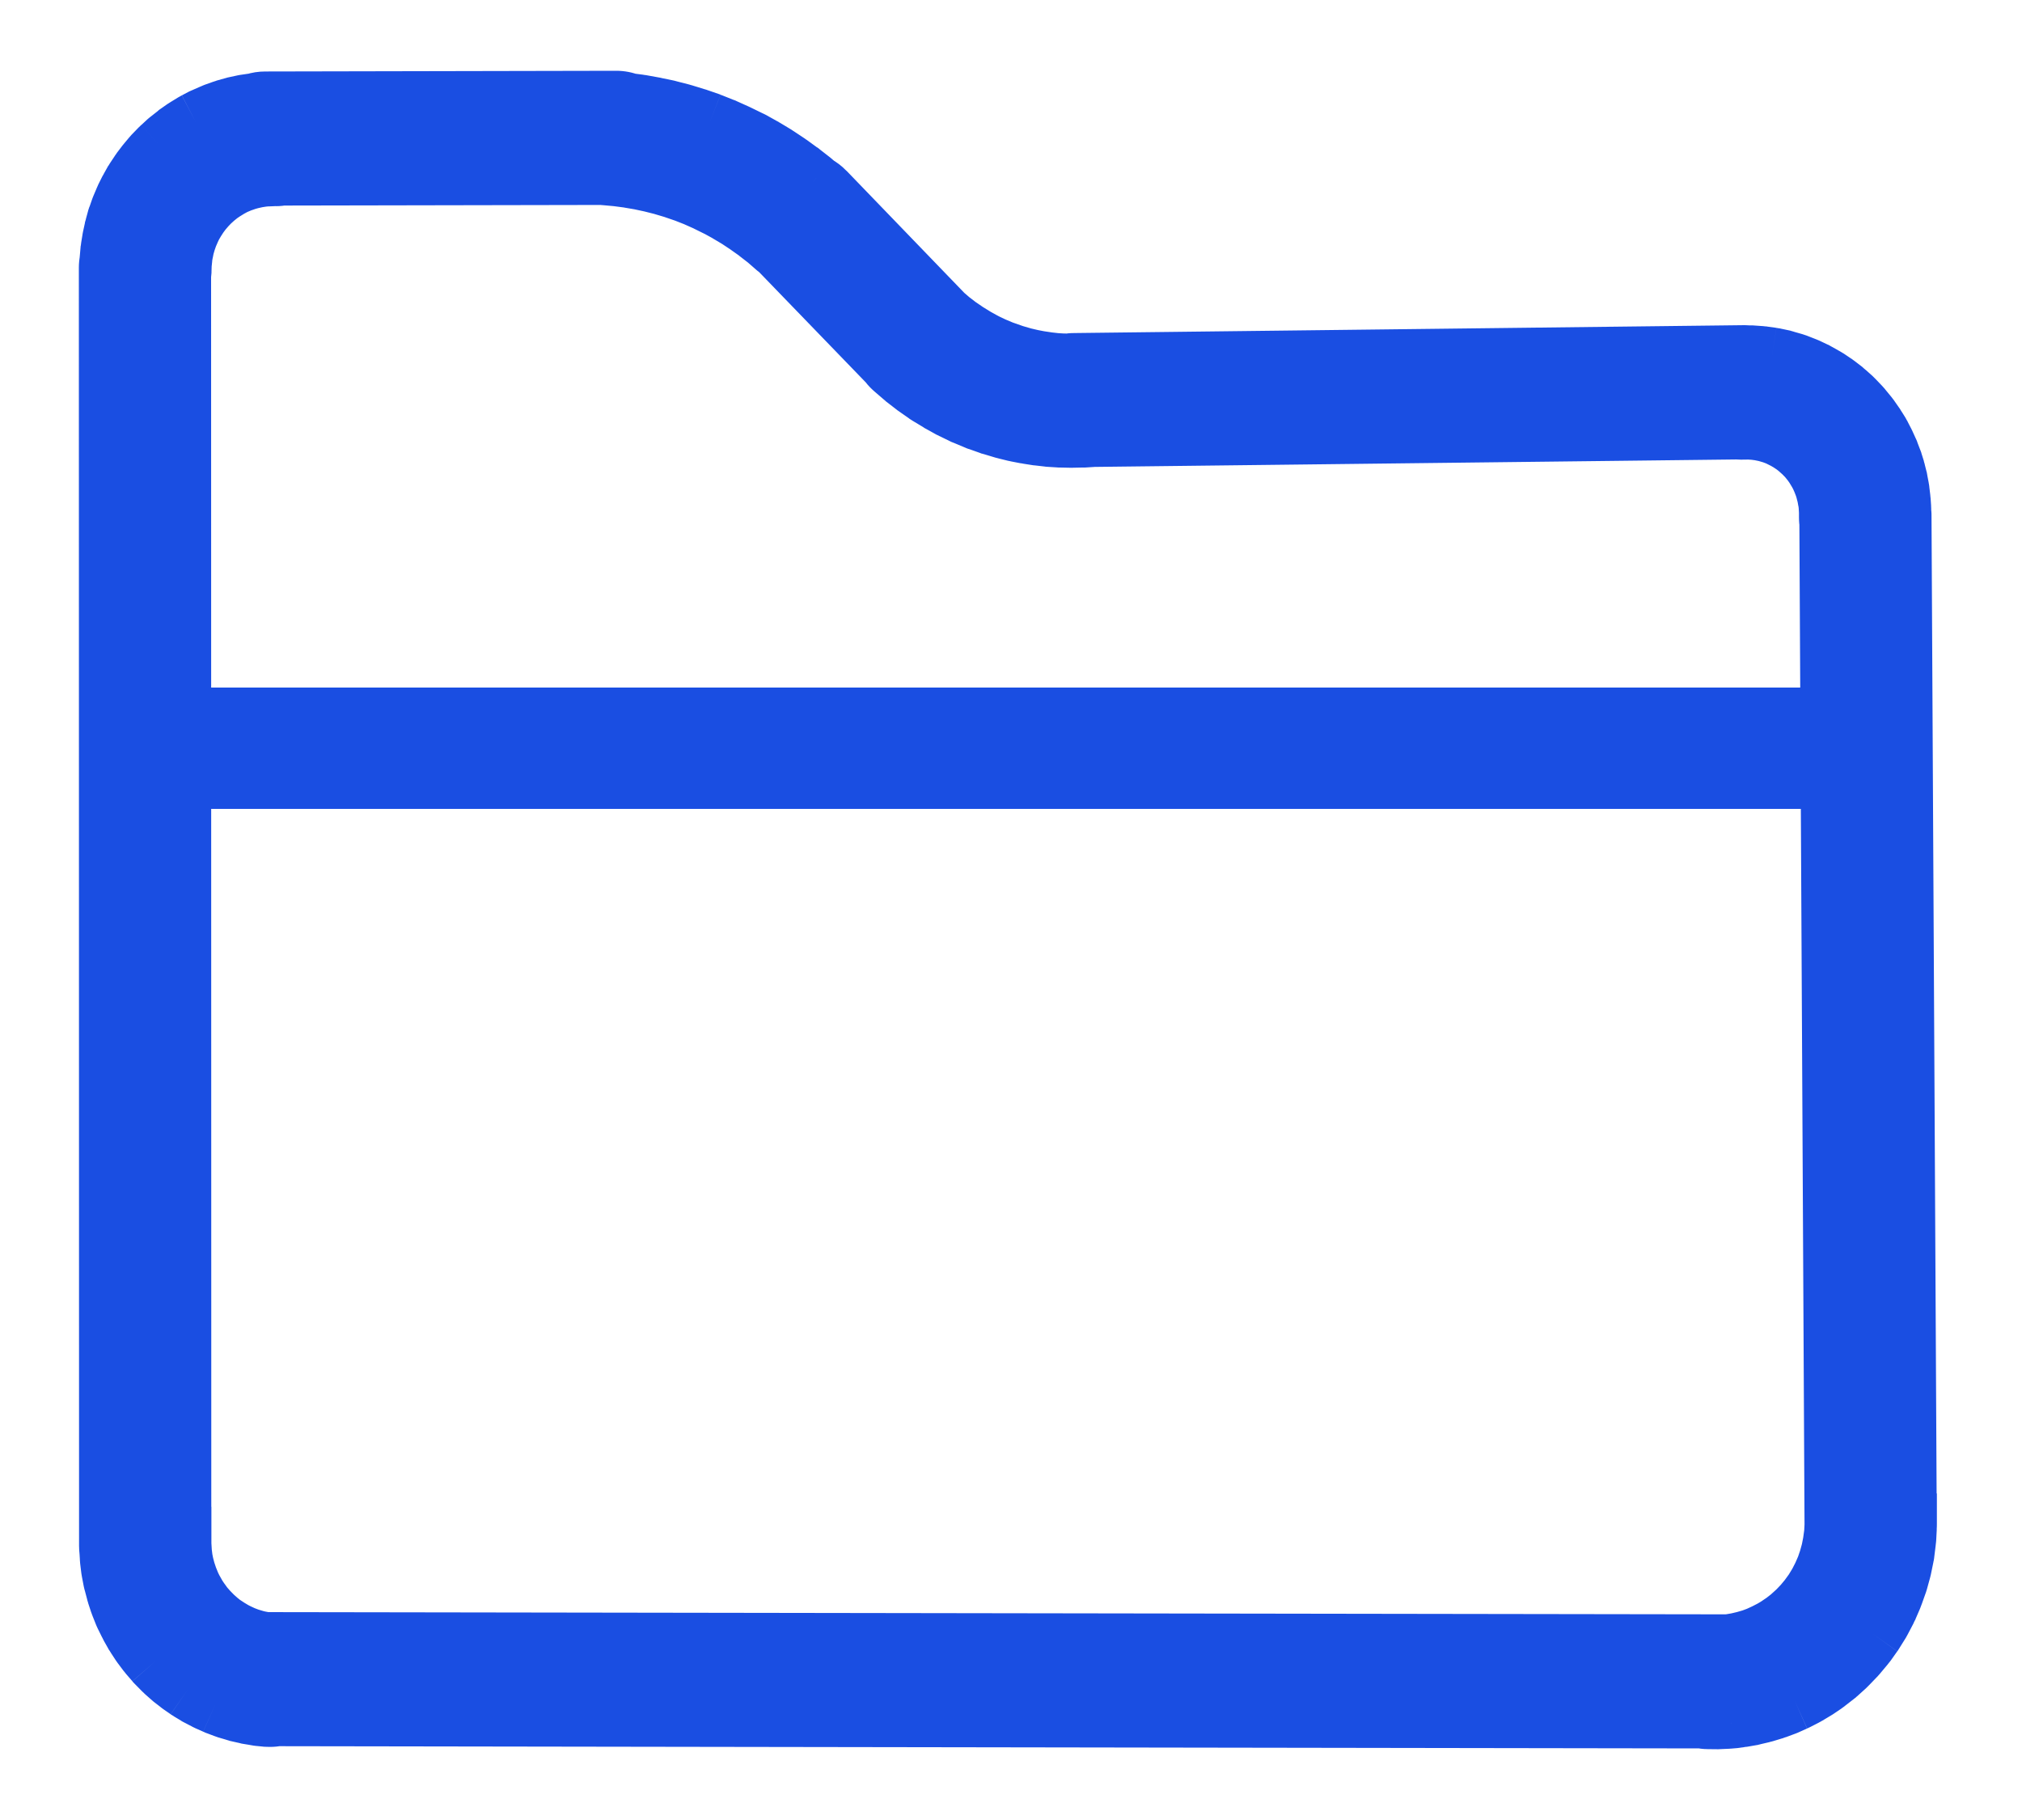 <svg width="20" height="18" viewBox="0 0 20 18" fill="none" xmlns="http://www.w3.org/2000/svg">
<mask id="path-1-outside-1_1807_12917" maskUnits="userSpaceOnUse" x="0.08" y="0" width="20" height="18" fill="black">
<rect fill="white" x="0.08" width="20" height="18"/>
<path d="M5.96 1.727C5.97 1.728 5.98 1.729 5.99 1.73L6.111 1.742L6.226 1.757L6.338 1.776L6.451 1.801L6.563 1.83L6.673 1.863L6.782 1.901L6.888 1.943L6.996 1.991L7.101 2.043L7.203 2.099L7.304 2.16L7.401 2.225L7.497 2.293L7.59 2.366L7.684 2.448C7.693 2.455 7.701 2.461 7.711 2.468H7.71L8.799 3.595H8.798C8.812 3.613 8.829 3.631 8.847 3.646L8.94 3.726L8.954 3.738L9.05 3.813L9.066 3.824L9.166 3.894L9.182 3.905L9.286 3.968L9.302 3.978L9.409 4.036L9.426 4.044L9.536 4.098L9.553 4.105L9.665 4.152L9.683 4.158L9.798 4.199L9.816 4.204L9.932 4.239L9.948 4.243L10.041 4.265L10.056 4.268L10.149 4.287L10.163 4.289L10.258 4.304L10.273 4.305L10.367 4.316L10.382 4.317L10.477 4.323L10.492 4.324L10.588 4.326H10.602L10.697 4.324H10.712L10.807 4.318L17.181 4.244H17.182C17.194 4.245 17.206 4.246 17.218 4.246H17.222L17.296 4.245L17.355 4.249L17.415 4.257L17.474 4.269V4.27L17.533 4.287L17.589 4.308L17.643 4.335L17.696 4.364L17.747 4.398L17.795 4.436L17.841 4.477L17.883 4.521L17.921 4.569L17.957 4.62L17.983 4.663L18.007 4.708L18.028 4.755L18.047 4.804L18.062 4.853L18.075 4.903L18.084 4.954L18.091 5.005L18.094 5.056V5.119C18.094 5.14 18.096 5.159 18.099 5.179H18.098L18.148 15.094V15.11H18.148L18.145 15.167L18.133 15.254L18.116 15.34L18.093 15.424L18.064 15.506L18.029 15.586L17.989 15.664L17.943 15.738L17.892 15.809L17.838 15.875L17.778 15.937L17.713 15.996L17.645 16.049L17.587 16.089L17.525 16.125L17.461 16.158L17.396 16.188L17.329 16.212L17.261 16.233L17.192 16.249L17.122 16.261L17.084 16.266L2.626 16.244L2.577 16.235V16.236L2.518 16.221L2.462 16.204L2.406 16.183L2.351 16.158L2.298 16.131L2.246 16.099L2.197 16.065L2.15 16.027L2.105 15.988L2.059 15.941L2.015 15.891L1.976 15.838L1.94 15.783L1.908 15.726L1.879 15.667L1.854 15.605L1.833 15.542L1.816 15.478L1.803 15.412L1.795 15.347L1.791 15.28V15.202H1.79L1.788 2.723C1.79 2.708 1.791 2.694 1.792 2.678L1.794 2.609L1.8 2.552L1.809 2.495L1.821 2.438L1.837 2.383L1.856 2.329L1.879 2.276L1.904 2.224L1.933 2.175L1.964 2.127L1.998 2.081L2.035 2.038L2.077 1.994L2.121 1.954L2.167 1.917L2.216 1.884L2.266 1.853L2.318 1.825L2.373 1.802L2.429 1.783L2.485 1.766L2.542 1.754L2.6 1.745L2.659 1.74V1.741L2.73 1.739C2.75 1.739 2.77 1.737 2.788 1.732V1.733L5.959 1.727L5.96 1.727ZM6.095 1H6.094L2.624 1.007C2.587 1.007 2.552 1.012 2.518 1.024L2.511 1.025L2.429 1.036L2.407 1.04L2.327 1.057L2.305 1.063L2.226 1.086L2.204 1.093L2.127 1.121L2.106 1.13L2.031 1.162L2.01 1.172L1.937 1.209L1.917 1.221L1.846 1.264L1.827 1.276L1.76 1.323L1.742 1.337L1.677 1.388L1.659 1.404L1.598 1.459L1.581 1.475L1.523 1.534L1.508 1.552L1.458 1.612L1.444 1.629L1.396 1.693L1.383 1.711L1.339 1.777L1.327 1.797L1.288 1.866L1.277 1.886L1.241 1.957L1.233 1.978L1.202 2.051L1.194 2.073L1.167 2.147L1.16 2.169L1.139 2.246L1.133 2.268L1.116 2.347L1.112 2.368L1.099 2.448L1.096 2.47L1.089 2.55L1.087 2.572V2.58H1.086C1.082 2.601 1.08 2.623 1.08 2.645L1.082 15.287C1.082 15.304 1.083 15.321 1.085 15.339L1.089 15.404L1.091 15.429L1.102 15.519L1.106 15.542L1.123 15.631L1.129 15.655L1.152 15.741L1.159 15.765L1.187 15.851L1.195 15.873L1.229 15.957L1.238 15.978L1.278 16.059L1.289 16.081L1.333 16.159L1.346 16.18L1.395 16.254L1.409 16.274L1.463 16.345L1.478 16.363L1.536 16.432L1.552 16.449L1.615 16.513L1.632 16.529L1.693 16.583L1.71 16.598L1.774 16.648L1.791 16.661L1.859 16.708L1.877 16.719L1.947 16.762L1.966 16.772L2.039 16.81L2.057 16.819L2.132 16.853L2.152 16.861L2.229 16.89L2.249 16.897L2.326 16.92L2.347 16.926L2.427 16.945L2.448 16.95L2.522 16.962H2.521C2.541 16.966 2.561 16.969 2.581 16.97H2.58L2.63 16.976C2.643 16.977 2.655 16.977 2.668 16.977C2.692 16.977 2.716 16.976 2.738 16.97H2.739L16.828 16.992H16.828C16.848 16.996 16.869 16.999 16.891 16.999L16.984 17L17.005 16.999L17.096 16.995L17.117 16.993H17.122H17.12C17.142 16.992 17.163 16.99 17.184 16.986H17.183L17.209 16.983L17.23 16.98L17.322 16.964L17.342 16.959L17.432 16.938L17.452 16.933L17.541 16.906L17.561 16.899L17.648 16.867L17.667 16.859L17.752 16.821L17.771 16.812L17.853 16.77L17.872 16.76L17.951 16.712L17.969 16.701L18.046 16.649L18.065 16.634L18.154 16.566L18.173 16.549L18.256 16.474L18.274 16.456L18.352 16.375L18.369 16.355L18.441 16.27L18.456 16.249L18.522 16.157L18.536 16.136L18.596 16.04L18.608 16.017L18.661 15.916L18.672 15.894L18.716 15.789L18.726 15.765L18.763 15.659L18.771 15.633L18.801 15.524L18.807 15.499L18.83 15.388L18.834 15.362L18.848 15.249L18.851 15.223L18.857 15.11C18.858 15.097 18.858 15.083 18.858 15.07H18.857L18.805 5.111C18.805 5.097 18.805 5.084 18.803 5.069H18.802V5.044L18.801 5.021L18.796 4.948L18.794 4.925L18.785 4.852L18.782 4.829L18.768 4.757L18.764 4.734L18.746 4.663L18.74 4.641L18.718 4.571L18.711 4.549L18.685 4.481L18.676 4.459L18.646 4.393L18.636 4.373L18.602 4.307L18.591 4.288L18.552 4.225L18.539 4.205L18.488 4.132L18.472 4.112L18.417 4.044L18.4 4.024L18.339 3.96L18.32 3.941L18.255 3.883L18.235 3.866L18.167 3.813L18.145 3.796L18.073 3.748L18.05 3.735L17.974 3.692L17.951 3.68L17.873 3.643L17.849 3.633L17.767 3.601L17.743 3.593L17.66 3.568L17.635 3.561L17.55 3.543L17.524 3.539L17.438 3.527L17.412 3.525L17.326 3.518H17.295C17.283 3.517 17.272 3.516 17.26 3.516H17.256L10.623 3.594C10.603 3.594 10.584 3.596 10.565 3.599L10.516 3.598L10.435 3.593L10.354 3.584L10.275 3.572L10.196 3.556L10.118 3.538L10.019 3.508L9.922 3.474L9.827 3.435L9.734 3.391L9.643 3.341L9.556 3.287L9.471 3.228L9.389 3.165L9.337 3.12L8.157 1.897C8.132 1.872 8.104 1.851 8.075 1.835H8.074L8.037 1.803L8.026 1.794L7.923 1.712L7.911 1.704L7.803 1.626L7.791 1.618L7.681 1.546L7.67 1.537L7.556 1.469L7.544 1.462L7.428 1.399L7.415 1.392L7.297 1.334L7.284 1.328L7.164 1.274L7.15 1.269L7.03 1.221L7.017 1.216L6.894 1.173L6.88 1.169L6.757 1.131L6.743 1.127L6.618 1.095L6.604 1.091L6.478 1.064L6.464 1.061L6.336 1.039L6.323 1.037L6.222 1.024L6.221 1.025C6.182 1.008 6.139 1 6.095 1Z"/>
</mask>
<path d="M5.96 1.727C5.97 1.728 5.98 1.729 5.99 1.73L6.111 1.742L6.226 1.757L6.338 1.776L6.451 1.801L6.563 1.83L6.673 1.863L6.782 1.901L6.888 1.943L6.996 1.991L7.101 2.043L7.203 2.099L7.304 2.16L7.401 2.225L7.497 2.293L7.59 2.366L7.684 2.448C7.693 2.455 7.701 2.461 7.711 2.468H7.71L8.799 3.595H8.798C8.812 3.613 8.829 3.631 8.847 3.646L8.94 3.726L8.954 3.738L9.05 3.813L9.066 3.824L9.166 3.894L9.182 3.905L9.286 3.968L9.302 3.978L9.409 4.036L9.426 4.044L9.536 4.098L9.553 4.105L9.665 4.152L9.683 4.158L9.798 4.199L9.816 4.204L9.932 4.239L9.948 4.243L10.041 4.265L10.056 4.268L10.149 4.287L10.163 4.289L10.258 4.304L10.273 4.305L10.367 4.316L10.382 4.317L10.477 4.323L10.492 4.324L10.588 4.326H10.602L10.697 4.324H10.712L10.807 4.318L17.181 4.244H17.182C17.194 4.245 17.206 4.246 17.218 4.246H17.222L17.296 4.245L17.355 4.249L17.415 4.257L17.474 4.269V4.27L17.533 4.287L17.589 4.308L17.643 4.335L17.696 4.364L17.747 4.398L17.795 4.436L17.841 4.477L17.883 4.521L17.921 4.569L17.957 4.62L17.983 4.663L18.007 4.708L18.028 4.755L18.047 4.804L18.062 4.853L18.075 4.903L18.084 4.954L18.091 5.005L18.094 5.056V5.119C18.094 5.14 18.096 5.159 18.099 5.179H18.098L18.148 15.094V15.11H18.148L18.145 15.167L18.133 15.254L18.116 15.34L18.093 15.424L18.064 15.506L18.029 15.586L17.989 15.664L17.943 15.738L17.892 15.809L17.838 15.875L17.778 15.937L17.713 15.996L17.645 16.049L17.587 16.089L17.525 16.125L17.461 16.158L17.396 16.188L17.329 16.212L17.261 16.233L17.192 16.249L17.122 16.261L17.084 16.266L2.626 16.244L2.577 16.235V16.236L2.518 16.221L2.462 16.204L2.406 16.183L2.351 16.158L2.298 16.131L2.246 16.099L2.197 16.065L2.15 16.027L2.105 15.988L2.059 15.941L2.015 15.891L1.976 15.838L1.94 15.783L1.908 15.726L1.879 15.667L1.854 15.605L1.833 15.542L1.816 15.478L1.803 15.412L1.795 15.347L1.791 15.28V15.202H1.79L1.788 2.723C1.79 2.708 1.791 2.694 1.792 2.678L1.794 2.609L1.8 2.552L1.809 2.495L1.821 2.438L1.837 2.383L1.856 2.329L1.879 2.276L1.904 2.224L1.933 2.175L1.964 2.127L1.998 2.081L2.035 2.038L2.077 1.994L2.121 1.954L2.167 1.917L2.216 1.884L2.266 1.853L2.318 1.825L2.373 1.802L2.429 1.783L2.485 1.766L2.542 1.754L2.6 1.745L2.659 1.74V1.741L2.73 1.739C2.75 1.739 2.77 1.737 2.788 1.732V1.733L5.959 1.727L5.96 1.727ZM6.095 1H6.094L2.624 1.007C2.587 1.007 2.552 1.012 2.518 1.024L2.511 1.025L2.429 1.036L2.407 1.04L2.327 1.057L2.305 1.063L2.226 1.086L2.204 1.093L2.127 1.121L2.106 1.13L2.031 1.162L2.01 1.172L1.937 1.209L1.917 1.221L1.846 1.264L1.827 1.276L1.76 1.323L1.742 1.337L1.677 1.388L1.659 1.404L1.598 1.459L1.581 1.475L1.523 1.534L1.508 1.552L1.458 1.612L1.444 1.629L1.396 1.693L1.383 1.711L1.339 1.777L1.327 1.797L1.288 1.866L1.277 1.886L1.241 1.957L1.233 1.978L1.202 2.051L1.194 2.073L1.167 2.147L1.16 2.169L1.139 2.246L1.133 2.268L1.116 2.347L1.112 2.368L1.099 2.448L1.096 2.47L1.089 2.55L1.087 2.572V2.58H1.086C1.082 2.601 1.08 2.623 1.08 2.645L1.082 15.287C1.082 15.304 1.083 15.321 1.085 15.339L1.089 15.404L1.091 15.429L1.102 15.519L1.106 15.542L1.123 15.631L1.129 15.655L1.152 15.741L1.159 15.765L1.187 15.851L1.195 15.873L1.229 15.957L1.238 15.978L1.278 16.059L1.289 16.081L1.333 16.159L1.346 16.18L1.395 16.254L1.409 16.274L1.463 16.345L1.478 16.363L1.536 16.432L1.552 16.449L1.615 16.513L1.632 16.529L1.693 16.583L1.71 16.598L1.774 16.648L1.791 16.661L1.859 16.708L1.877 16.719L1.947 16.762L1.966 16.772L2.039 16.81L2.057 16.819L2.132 16.853L2.152 16.861L2.229 16.89L2.249 16.897L2.326 16.92L2.347 16.926L2.427 16.945L2.448 16.95L2.522 16.962H2.521C2.541 16.966 2.561 16.969 2.581 16.97H2.58L2.63 16.976C2.643 16.977 2.655 16.977 2.668 16.977C2.692 16.977 2.716 16.976 2.738 16.97H2.739L16.828 16.992H16.828C16.848 16.996 16.869 16.999 16.891 16.999L16.984 17L17.005 16.999L17.096 16.995L17.117 16.993H17.122H17.12C17.142 16.992 17.163 16.99 17.184 16.986H17.183L17.209 16.983L17.23 16.98L17.322 16.964L17.342 16.959L17.432 16.938L17.452 16.933L17.541 16.906L17.561 16.899L17.648 16.867L17.667 16.859L17.752 16.821L17.771 16.812L17.853 16.77L17.872 16.76L17.951 16.712L17.969 16.701L18.046 16.649L18.065 16.634L18.154 16.566L18.173 16.549L18.256 16.474L18.274 16.456L18.352 16.375L18.369 16.355L18.441 16.27L18.456 16.249L18.522 16.157L18.536 16.136L18.596 16.04L18.608 16.017L18.661 15.916L18.672 15.894L18.716 15.789L18.726 15.765L18.763 15.659L18.771 15.633L18.801 15.524L18.807 15.499L18.83 15.388L18.834 15.362L18.848 15.249L18.851 15.223L18.857 15.11C18.858 15.097 18.858 15.083 18.858 15.07H18.857L18.805 5.111C18.805 5.097 18.805 5.084 18.803 5.069H18.802V5.044L18.801 5.021L18.796 4.948L18.794 4.925L18.785 4.852L18.782 4.829L18.768 4.757L18.764 4.734L18.746 4.663L18.74 4.641L18.718 4.571L18.711 4.549L18.685 4.481L18.676 4.459L18.646 4.393L18.636 4.373L18.602 4.307L18.591 4.288L18.552 4.225L18.539 4.205L18.488 4.132L18.472 4.112L18.417 4.044L18.4 4.024L18.339 3.96L18.32 3.941L18.255 3.883L18.235 3.866L18.167 3.813L18.145 3.796L18.073 3.748L18.05 3.735L17.974 3.692L17.951 3.68L17.873 3.643L17.849 3.633L17.767 3.601L17.743 3.593L17.66 3.568L17.635 3.561L17.55 3.543L17.524 3.539L17.438 3.527L17.412 3.525L17.326 3.518H17.295C17.283 3.517 17.272 3.516 17.26 3.516H17.256L10.623 3.594C10.603 3.594 10.584 3.596 10.565 3.599L10.516 3.598L10.435 3.593L10.354 3.584L10.275 3.572L10.196 3.556L10.118 3.538L10.019 3.508L9.922 3.474L9.827 3.435L9.734 3.391L9.643 3.341L9.556 3.287L9.471 3.228L9.389 3.165L9.337 3.12L8.157 1.897C8.132 1.872 8.104 1.851 8.075 1.835H8.074L8.037 1.803L8.026 1.794L7.923 1.712L7.911 1.704L7.803 1.626L7.791 1.618L7.681 1.546L7.67 1.537L7.556 1.469L7.544 1.462L7.428 1.399L7.415 1.392L7.297 1.334L7.284 1.328L7.164 1.274L7.15 1.269L7.03 1.221L7.017 1.216L6.894 1.173L6.88 1.169L6.757 1.131L6.743 1.127L6.618 1.095L6.604 1.091L6.478 1.064L6.464 1.061L6.336 1.039L6.323 1.037L6.222 1.024L6.221 1.025C6.182 1.008 6.139 1 6.095 1Z" fill="#1A4EE2"/>
<path d="M10.807 4.318V4.468H10.808V4.318V4.168H10.807V4.318ZM5.96 1.727L5.99 1.429L5.983 1.428L5.975 1.428L5.96 1.727ZM5.99 1.73L5.959 2.029L5.962 2.029L5.99 1.73ZM6.111 1.742L6.151 1.444L6.139 1.443L6.111 1.742ZM6.226 1.757L6.277 1.461L6.266 1.46L6.226 1.757ZM6.338 1.776L6.402 1.483L6.389 1.481L6.338 1.776ZM6.451 1.801L6.526 1.51L6.515 1.508L6.451 1.801ZM6.563 1.83L6.65 1.542L6.637 1.539L6.563 1.83ZM6.673 1.863L6.772 1.58L6.761 1.576L6.673 1.863ZM6.782 1.901L6.892 1.622L6.88 1.618L6.782 1.901ZM6.888 1.943L7.011 1.669L6.998 1.664L6.888 1.943ZM6.996 1.991L7.13 1.722L7.118 1.717L6.996 1.991ZM7.101 2.043L7.245 1.78L7.234 1.775L7.101 2.043ZM7.203 2.099L7.357 1.842L7.347 1.836L7.203 2.099ZM7.304 2.16L7.471 1.91L7.464 1.906L7.458 1.902L7.304 2.16ZM7.401 2.225L7.576 1.981L7.568 1.976L7.401 2.225ZM7.497 2.293L7.682 2.057L7.672 2.049L7.497 2.293ZM7.59 2.366L7.786 2.139L7.78 2.134L7.775 2.13L7.59 2.366ZM7.684 2.448L7.488 2.675L7.497 2.682L7.684 2.448ZM7.711 2.468V2.768H8.644L7.886 2.224L7.711 2.468ZM7.71 2.468V2.168H7.003L7.495 2.677L7.71 2.468ZM8.799 3.595V3.895H9.506L9.015 3.386L8.799 3.595ZM8.798 3.595V3.295H8.194L8.559 3.776L8.798 3.595ZM8.847 3.646L9.043 3.419L9.042 3.418L8.847 3.646ZM8.94 3.726L9.138 3.5L9.135 3.498L8.94 3.726ZM8.954 3.738L8.756 3.963L8.763 3.97L8.77 3.975L8.954 3.738ZM9.05 3.813L8.867 4.05L8.877 4.058L9.05 3.813ZM9.066 3.824L9.24 3.579L9.239 3.579L9.066 3.824ZM9.166 3.894L8.992 4.139L9.004 4.147L9.166 3.894ZM9.182 3.905L9.02 4.157L9.026 4.161L9.182 3.905ZM9.286 3.968L9.448 3.715L9.442 3.711L9.286 3.968ZM9.302 3.978L9.141 4.231L9.149 4.236L9.159 4.241L9.302 3.978ZM9.409 4.036L9.265 4.3L9.272 4.303L9.279 4.306L9.409 4.036ZM9.426 4.044L9.557 3.775L9.556 3.774L9.426 4.044ZM9.536 4.098L9.405 4.368L9.414 4.372L9.424 4.376L9.536 4.098ZM9.553 4.105L9.67 3.828L9.665 3.826L9.553 4.105ZM9.665 4.152L9.549 4.428L9.558 4.432L9.568 4.436L9.665 4.152ZM9.683 4.158L9.784 3.875L9.78 3.874L9.683 4.158ZM9.798 4.199L9.697 4.481L9.706 4.485L9.715 4.487L9.798 4.199ZM9.816 4.204L9.901 3.916L9.898 3.915L9.816 4.204ZM9.932 4.239L9.846 4.526L9.858 4.529L9.932 4.239ZM9.948 4.243L9.874 4.533L9.877 4.534L9.948 4.243ZM10.041 4.265L9.97 4.557L9.98 4.559L10.041 4.265ZM10.056 4.268L9.995 4.562L9.998 4.563L10.056 4.268ZM10.149 4.287L10.091 4.581L10.099 4.582L10.106 4.583L10.149 4.287ZM10.163 4.289L10.211 3.992L10.207 3.992L10.163 4.289ZM10.258 4.304L10.21 4.6L10.224 4.602L10.237 4.603L10.258 4.304ZM10.273 4.305L10.308 4.007L10.301 4.006L10.293 4.006L10.273 4.305ZM10.367 4.316L10.332 4.614L10.339 4.615L10.347 4.616L10.367 4.316ZM10.382 4.317L10.362 4.617L10.363 4.617L10.382 4.317ZM10.477 4.323L10.498 4.024L10.496 4.024L10.477 4.323ZM10.492 4.324L10.472 4.624L10.486 4.624L10.492 4.324ZM10.588 4.326L10.581 4.626H10.588V4.326ZM10.602 4.326V4.627L10.608 4.626L10.602 4.326ZM10.697 4.324V4.024L10.691 4.024L10.697 4.324ZM10.712 4.324V4.624H10.722L10.732 4.624L10.712 4.324ZM10.807 4.318L10.803 4.018L10.795 4.018L10.787 4.019L10.807 4.318ZM17.181 4.244V3.944L17.178 3.944L17.181 4.244ZM17.182 4.244L17.208 3.945L17.195 3.944H17.182V4.244ZM17.222 4.246V4.546L17.226 4.546L17.222 4.246ZM17.296 4.245L17.316 3.945L17.304 3.945L17.291 3.945L17.296 4.245ZM17.355 4.249L17.396 3.952L17.386 3.95L17.376 3.95L17.355 4.249ZM17.415 4.257L17.477 3.963L17.466 3.961L17.456 3.96L17.415 4.257ZM17.474 4.269H17.774V4.025L17.535 3.976L17.474 4.269ZM17.474 4.27H17.174V4.498L17.394 4.559L17.474 4.27ZM17.533 4.287L17.64 4.007L17.627 4.001L17.613 3.998L17.533 4.287ZM17.589 4.308L17.719 4.038L17.708 4.033L17.696 4.028L17.589 4.308ZM17.643 4.335L17.79 4.073L17.782 4.069L17.774 4.065L17.643 4.335ZM17.696 4.364L17.862 4.114L17.853 4.108L17.843 4.103L17.696 4.364ZM17.747 4.398L17.933 4.163L17.923 4.155L17.913 4.148L17.747 4.398ZM17.795 4.436L17.994 4.212L17.988 4.206L17.981 4.2L17.795 4.436ZM17.841 4.477L18.058 4.27L18.049 4.261L18.04 4.253L17.841 4.477ZM17.883 4.521L18.116 4.332L18.108 4.322L18.1 4.314L17.883 4.521ZM17.921 4.569L18.167 4.396L18.161 4.388L18.155 4.38L17.921 4.569ZM17.957 4.62L18.214 4.465L18.209 4.456L18.203 4.447L17.957 4.62ZM17.983 4.663L18.248 4.522L18.244 4.515L18.24 4.508L17.983 4.663ZM18.007 4.708L18.281 4.586L18.277 4.576L18.272 4.567L18.007 4.708ZM18.028 4.755L18.308 4.646L18.305 4.639L18.302 4.633L18.028 4.755ZM18.047 4.804L18.334 4.716L18.331 4.706L18.327 4.696L18.047 4.804ZM18.062 4.853L18.352 4.777L18.349 4.765L18.062 4.853ZM18.075 4.903L18.37 4.851L18.368 4.839L18.365 4.828L18.075 4.903ZM18.084 4.954L18.381 4.913L18.379 4.902L18.084 4.954ZM18.091 5.005L18.39 4.987L18.39 4.976L18.388 4.964L18.091 5.005ZM18.094 5.056H18.394V5.047L18.393 5.038L18.094 5.056ZM18.099 5.179V5.479H18.448L18.395 5.133L18.099 5.179ZM18.098 5.179V4.879H17.796L17.798 5.18L18.098 5.179ZM18.148 15.094H18.448L18.448 15.092L18.148 15.094ZM18.148 15.11V15.41H18.448V15.11H18.148ZM18.148 15.11V14.81H17.863L17.848 15.094L18.148 15.11ZM18.145 15.167L18.442 15.208L18.443 15.195L18.444 15.183L18.145 15.167ZM18.133 15.254L18.427 15.312L18.429 15.303L18.43 15.295L18.133 15.254ZM18.116 15.34L18.405 15.419L18.408 15.409L18.41 15.398L18.116 15.34ZM18.093 15.424L18.376 15.522L18.379 15.513L18.382 15.503L18.093 15.424ZM18.064 15.506L18.339 15.627L18.343 15.616L18.347 15.605L18.064 15.506ZM18.029 15.586L18.296 15.723L18.3 15.715L18.304 15.706L18.029 15.586ZM17.989 15.664L18.245 15.821L18.251 15.811L18.256 15.801L17.989 15.664ZM17.943 15.738L18.187 15.914L18.193 15.905L18.199 15.895L17.943 15.738ZM17.892 15.809L18.124 16L18.13 15.992L18.136 15.984L17.892 15.809ZM17.838 15.875L18.054 16.083L18.062 16.075L18.069 16.066L17.838 15.875ZM17.778 15.937L17.979 16.16L17.987 16.153L17.994 16.145L17.778 15.937ZM17.713 15.996L17.898 16.232L17.906 16.226L17.914 16.219L17.713 15.996ZM17.645 16.049L17.814 16.297L17.822 16.291L17.831 16.285L17.645 16.049ZM17.587 16.089L17.74 16.346L17.748 16.342L17.755 16.337L17.587 16.089ZM17.525 16.125L17.662 16.392L17.67 16.388L17.678 16.383L17.525 16.125ZM17.461 16.158L17.586 16.431L17.598 16.425L17.461 16.158ZM17.396 16.188L17.5 16.469L17.511 16.465L17.521 16.46L17.396 16.188ZM17.329 16.212L17.415 16.5L17.424 16.497L17.433 16.494L17.329 16.212ZM17.261 16.233L17.33 16.524L17.338 16.523L17.346 16.52L17.261 16.233ZM17.192 16.249L17.244 16.544L17.253 16.543L17.261 16.541L17.192 16.249ZM17.122 16.261L17.161 16.559L17.174 16.557L17.122 16.261ZM17.084 16.266L17.083 16.566L17.103 16.566L17.123 16.564L17.084 16.266ZM2.626 16.244L2.571 16.539L2.598 16.544L2.626 16.544L2.626 16.244ZM2.577 16.235L2.633 15.94L2.277 15.873V16.235H2.577ZM2.577 16.236L2.506 16.527L2.877 16.617V16.236H2.577ZM2.518 16.221L2.431 16.508L2.439 16.511L2.448 16.513L2.518 16.221ZM2.462 16.204L2.354 16.484L2.364 16.488L2.374 16.491L2.462 16.204ZM2.406 16.183L2.283 16.456L2.291 16.46L2.298 16.463L2.406 16.183ZM2.351 16.158L2.212 16.424L2.22 16.428L2.229 16.432L2.351 16.158ZM2.298 16.131L2.142 16.387L2.15 16.392L2.159 16.396L2.298 16.131ZM2.246 16.099L2.078 16.348L2.09 16.355L2.246 16.099ZM2.197 16.065L2.008 16.299L2.018 16.306L2.028 16.314L2.197 16.065ZM2.15 16.027L1.951 16.252L1.956 16.256L1.961 16.261L2.15 16.027ZM2.105 15.988L1.89 16.197L1.898 16.205L1.906 16.212L2.105 15.988ZM2.059 15.941L1.835 16.141L1.844 16.15L2.059 15.941ZM2.015 15.891L1.773 16.069L1.782 16.08L1.792 16.091L2.015 15.891ZM1.976 15.838L1.727 16.005L1.734 16.015L1.976 15.838ZM1.94 15.783L1.678 15.929L1.683 15.94L1.69 15.95L1.94 15.783ZM1.908 15.726L1.638 15.857L1.642 15.865L1.646 15.872L1.908 15.726ZM1.879 15.667L1.601 15.78L1.605 15.789L1.609 15.798L1.879 15.667ZM1.854 15.605L1.569 15.7L1.572 15.709L1.576 15.718L1.854 15.605ZM1.833 15.542L1.543 15.618L1.545 15.627L1.548 15.636L1.833 15.542ZM1.816 15.478L1.522 15.536L1.524 15.545L1.526 15.554L1.816 15.478ZM1.803 15.412L1.505 15.449L1.507 15.46L1.509 15.471L1.803 15.412ZM1.795 15.347L1.496 15.365L1.496 15.374L1.497 15.383L1.795 15.347ZM1.791 15.28H1.491V15.29L1.492 15.299L1.791 15.28ZM1.791 15.202H2.091V14.902H1.791V15.202ZM1.79 15.202L1.49 15.202L1.49 15.502H1.79V15.202ZM1.788 2.723L1.491 2.685L1.488 2.704L1.488 2.723L1.788 2.723ZM1.792 2.678L2.092 2.698L2.092 2.687L1.792 2.678ZM1.794 2.609L1.496 2.578L1.495 2.589L1.494 2.6L1.794 2.609ZM1.8 2.552L1.504 2.505L1.503 2.513L1.502 2.521L1.8 2.552ZM1.809 2.495L1.516 2.432L1.514 2.44L1.513 2.448L1.809 2.495ZM1.821 2.438L1.533 2.355L1.53 2.365L1.528 2.376L1.821 2.438ZM1.837 2.383L1.554 2.284L1.551 2.292L1.549 2.3L1.837 2.383ZM1.856 2.329L1.58 2.21L1.576 2.22L1.573 2.23L1.856 2.329ZM1.879 2.276L1.608 2.146L1.603 2.157L1.879 2.276ZM1.904 2.224L1.645 2.072L1.639 2.083L1.633 2.094L1.904 2.224ZM1.933 2.175L1.68 2.012L1.674 2.023L1.933 2.175ZM1.964 2.127L1.724 1.946L1.717 1.955L1.711 1.965L1.964 2.127ZM1.998 2.081L1.771 1.885L1.765 1.892L1.759 1.9L1.998 2.081ZM2.035 2.038L1.818 1.831L1.813 1.837L1.808 1.842L2.035 2.038ZM2.077 1.994L1.875 1.772L1.867 1.779L1.86 1.787L2.077 1.994ZM2.121 1.954L1.933 1.72L1.926 1.726L1.919 1.732L2.121 1.954ZM2.167 1.917L1.996 1.671L1.987 1.677L1.979 1.683L2.167 1.917ZM2.216 1.884L2.061 1.627L2.053 1.632L2.045 1.637L2.216 1.884ZM2.266 1.853L2.125 1.588L2.118 1.592L2.111 1.596L2.266 1.853ZM2.318 1.825L2.2 1.55L2.188 1.555L2.177 1.561L2.318 1.825ZM2.373 1.802L2.274 1.519L2.264 1.522L2.255 1.526L2.373 1.802ZM2.429 1.783L2.344 1.495L2.337 1.497L2.33 1.499L2.429 1.783ZM2.485 1.766L2.422 1.473L2.411 1.475L2.4 1.478L2.485 1.766ZM2.542 1.754L2.495 1.458L2.488 1.459L2.48 1.46L2.542 1.754ZM2.6 1.745L2.574 1.446L2.564 1.447L2.553 1.448L2.6 1.745ZM2.659 1.74H2.959V1.412L2.633 1.441L2.659 1.74ZM2.659 1.741H2.359V2.049L2.668 2.041L2.659 1.741ZM2.73 1.739V1.438L2.721 1.439L2.73 1.739ZM2.788 1.732H3.088V1.361L2.725 1.439L2.788 1.732ZM2.788 1.733H2.488V2.034L2.789 2.033L2.788 1.733ZM5.959 1.727L5.974 1.428L5.966 1.427L5.958 1.427L5.959 1.727ZM6.094 1V0.7L6.094 0.7L6.094 1ZM2.624 1.007V1.307L2.625 1.307L2.624 1.007ZM2.518 1.024L2.561 1.32L2.587 1.317L2.612 1.308L2.518 1.024ZM2.511 1.025L2.552 1.322L2.554 1.321L2.511 1.025ZM2.429 1.036L2.388 0.739L2.381 0.74L2.374 0.741L2.429 1.036ZM2.407 1.04L2.352 0.745L2.343 0.747L2.407 1.04ZM2.327 1.057L2.264 0.764L2.25 0.767L2.327 1.057ZM2.305 1.063L2.227 0.773L2.222 0.775L2.305 1.063ZM2.226 1.086L2.143 0.797L2.133 0.801L2.226 1.086ZM2.204 1.093L2.111 0.808L2.102 0.811L2.204 1.093ZM2.127 1.121L2.026 0.838L2.016 0.842L2.006 0.846L2.127 1.121ZM2.106 1.13L2.225 1.405L2.227 1.404L2.106 1.13ZM2.031 1.162L1.912 0.887L1.91 0.888L2.031 1.162ZM2.01 1.172L1.889 0.897L1.88 0.901L1.871 0.905L2.01 1.172ZM1.937 1.209L1.798 0.943L1.79 0.948L1.937 1.209ZM1.917 1.221L1.77 0.959L1.761 0.964L1.917 1.221ZM1.846 1.264L1.691 1.007L1.683 1.012L1.846 1.264ZM1.827 1.276L1.664 1.024L1.656 1.029L1.827 1.276ZM1.76 1.323L1.589 1.076L1.58 1.082L1.572 1.088L1.76 1.323ZM1.742 1.337L1.927 1.573L1.929 1.572L1.742 1.337ZM1.677 1.388L1.491 1.153L1.482 1.16L1.677 1.388ZM1.659 1.404L1.464 1.175L1.457 1.181L1.659 1.404ZM1.598 1.459L1.396 1.236L1.39 1.243L1.598 1.459ZM1.581 1.475L1.373 1.259L1.366 1.266L1.581 1.475ZM1.523 1.534L1.309 1.325L1.302 1.332L1.296 1.339L1.523 1.534ZM1.508 1.552L1.281 1.356L1.279 1.358L1.508 1.552ZM1.458 1.612L1.228 1.419L1.224 1.424L1.458 1.612ZM1.444 1.629L1.21 1.441L1.204 1.449L1.444 1.629ZM1.396 1.693L1.156 1.512L1.151 1.52L1.396 1.693ZM1.383 1.711L1.138 1.538L1.133 1.546L1.383 1.711ZM1.339 1.777L1.089 1.612L1.084 1.62L1.339 1.777ZM1.327 1.797L1.071 1.639L1.065 1.65L1.327 1.797ZM1.288 1.866L1.55 2.014L1.55 2.013L1.288 1.866ZM1.277 1.886L1.016 1.738L1.012 1.745L1.009 1.751L1.277 1.886ZM1.241 1.957L0.973 1.823L0.97 1.83L0.967 1.837L1.241 1.957ZM1.233 1.978L0.958 1.857L0.956 1.862L1.233 1.978ZM1.202 2.051L0.925 1.935L0.92 1.947L1.202 2.051ZM1.194 2.073L0.912 1.968L0.911 1.971L1.194 2.073ZM1.167 2.147L0.884 2.045L0.881 2.055L1.167 2.147ZM1.16 2.169L0.874 2.076L0.872 2.083L0.87 2.091L1.16 2.169ZM1.139 2.246L1.428 2.327L1.429 2.324L1.139 2.246ZM1.133 2.268L0.844 2.187L0.841 2.196L0.84 2.205L1.133 2.268ZM1.116 2.347L0.823 2.283L0.821 2.292L1.116 2.347ZM1.112 2.368L0.817 2.313L0.816 2.32L1.112 2.368ZM1.099 2.448L0.803 2.4L0.802 2.408L1.099 2.448ZM1.096 2.47L0.798 2.431L0.797 2.444L1.096 2.47ZM1.089 2.55L1.388 2.576L1.388 2.576L1.089 2.55ZM1.087 2.572L0.788 2.546L0.787 2.559V2.572H1.087ZM1.087 2.58V2.88H1.387V2.58H1.087ZM1.086 2.58V2.28H0.839L0.792 2.523L1.086 2.58ZM1.08 2.645H0.78V2.645L1.08 2.645ZM1.082 15.287H1.382L1.382 15.287L1.082 15.287ZM1.085 15.339L1.385 15.321L1.384 15.313L1.383 15.305L1.085 15.339ZM1.089 15.404L0.79 15.422L0.79 15.428L1.089 15.404ZM1.091 15.429L0.792 15.453L0.793 15.465L1.091 15.429ZM1.102 15.519L0.804 15.555L0.806 15.569L1.102 15.519ZM1.106 15.542L0.81 15.592L0.811 15.598L1.106 15.542ZM1.123 15.631L0.828 15.687L0.83 15.696L0.832 15.705L1.123 15.631ZM1.129 15.655L0.838 15.729L0.839 15.731L1.129 15.655ZM1.152 15.741L0.862 15.818L0.864 15.827L1.152 15.741ZM1.159 15.765L0.871 15.85L0.873 15.858L1.159 15.765ZM1.187 15.851L0.901 15.943L0.904 15.951L1.187 15.851ZM1.195 15.873L0.912 15.973L0.917 15.986L1.195 15.873ZM1.229 15.957L0.95 16.069L0.953 16.076L0.956 16.083L1.229 15.957ZM1.238 15.978L0.966 16.105L0.969 16.111L1.238 15.978ZM1.278 16.059L1.009 16.192L1.011 16.195L1.278 16.059ZM1.289 16.081L1.022 16.217L1.027 16.227L1.289 16.081ZM1.333 16.159L1.071 16.305L1.075 16.313L1.08 16.32L1.333 16.159ZM1.346 16.18L1.093 16.34L1.095 16.344L1.346 16.18ZM1.395 16.254L1.144 16.419L1.151 16.429L1.395 16.254ZM1.409 16.274L1.165 16.449L1.169 16.454L1.409 16.274ZM1.463 16.345L1.223 16.526L1.23 16.534L1.463 16.345ZM1.478 16.363L1.245 16.553L1.25 16.559L1.478 16.363ZM1.536 16.432L1.309 16.628L1.315 16.635L1.536 16.432ZM1.552 16.449L1.331 16.652L1.339 16.66L1.552 16.449ZM1.615 16.513L1.402 16.724L1.407 16.729L1.615 16.513ZM1.632 16.529L1.424 16.745L1.432 16.753L1.632 16.529ZM1.693 16.583L1.493 16.807L1.499 16.812L1.693 16.583ZM1.71 16.598L1.516 16.827L1.526 16.835L1.71 16.598ZM1.774 16.648L1.96 16.412L1.958 16.41L1.774 16.648ZM1.791 16.661L1.606 16.897L1.613 16.902L1.62 16.907L1.791 16.661ZM1.859 16.708L1.688 16.955L1.7 16.962L1.859 16.708ZM1.877 16.719L1.718 16.973L1.72 16.975L1.877 16.719ZM1.947 16.762L1.79 17.017L1.797 17.022L1.804 17.026L1.947 16.762ZM1.966 16.772L1.823 17.036L1.827 17.038L1.966 16.772ZM2.039 16.81L1.9 17.076L1.907 17.08L2.039 16.81ZM2.057 16.819L1.926 17.089L1.934 17.093L2.057 16.819ZM2.132 16.853L2.009 17.127L2.018 17.13L2.132 16.853ZM2.152 16.861L2.038 17.139L2.047 17.142L2.152 16.861ZM2.229 16.89L2.124 17.171L2.127 17.172L2.229 16.89ZM2.249 16.897L2.147 17.179L2.155 17.182L2.162 17.184L2.249 16.897ZM2.326 16.92L2.24 17.207L2.242 17.208L2.326 16.92ZM2.347 16.926L2.263 17.214L2.271 17.217L2.28 17.219L2.347 16.926ZM2.427 16.945L2.498 16.653L2.495 16.652L2.427 16.945ZM2.448 16.95L2.377 17.241L2.388 17.244L2.399 17.246L2.448 16.95ZM2.522 16.962V17.262L2.571 16.666L2.522 16.962ZM2.521 16.962V16.662L2.46 17.256L2.521 16.962ZM2.581 16.97V17.27L2.596 16.671L2.581 16.97ZM2.58 16.97V16.67L2.55 17.269L2.58 16.97ZM2.63 16.976L2.6 17.274L2.607 17.275L2.63 16.976ZM2.738 16.97V16.67H2.703L2.67 16.678L2.738 16.97ZM2.739 16.97L2.739 16.67H2.739V16.97ZM16.828 16.992V17.292L16.829 16.692L16.828 16.992ZM16.828 16.992V16.692L16.767 17.286L16.828 16.992ZM16.891 16.999L16.895 16.699H16.891V16.999ZM16.984 17L16.981 17.3L16.99 17.3L16.999 17.3L16.984 17ZM17.005 16.999L16.991 16.699L16.99 16.699L17.005 16.999ZM17.096 16.995L17.11 17.295L17.118 17.294L17.126 17.294L17.096 16.995ZM17.117 16.993V16.693H17.103L17.088 16.694L17.117 16.993ZM17.12 16.993L17.107 16.693L17.12 17.293V16.993ZM17.184 16.986L17.242 17.28L17.184 16.686V16.986ZM17.183 16.986L17.148 16.688L17.183 17.286V16.986ZM17.209 16.983L17.244 17.281L17.253 17.279L17.209 16.983ZM17.23 16.98L17.273 17.276L17.279 17.276L17.23 16.98ZM17.322 16.964L17.371 17.26L17.384 17.258L17.396 17.255L17.322 16.964ZM17.342 16.959L17.273 16.667L17.267 16.669L17.342 16.959ZM17.432 16.938L17.501 17.23L17.507 17.228L17.432 16.938ZM17.452 16.933L17.527 17.223L17.538 17.22L17.452 16.933ZM17.541 16.906L17.627 17.193L17.635 17.191L17.642 17.188L17.541 16.906ZM17.561 16.899L17.662 17.181L17.664 17.181L17.561 16.899ZM17.648 16.867L17.75 17.149L17.761 17.145L17.648 16.867ZM17.667 16.859L17.781 17.137L17.79 17.133L17.667 16.859ZM17.752 16.821L17.875 17.095L17.883 17.091L17.752 16.821ZM17.771 16.812L17.902 17.082L17.908 17.079L17.771 16.812ZM17.853 16.77L17.99 17.037L17.995 17.034L17.853 16.77ZM17.872 16.76L18.014 17.024L18.02 17.02L18.026 17.017L17.872 16.76ZM17.951 16.712L18.106 16.969L18.111 16.966L17.951 16.712ZM17.969 16.701L18.129 16.955L18.138 16.949L17.969 16.701ZM18.046 16.649L18.215 16.897L18.221 16.892L18.227 16.888L18.046 16.649ZM18.065 16.634L18.246 16.874L18.248 16.872L18.065 16.634ZM18.154 16.566L18.337 16.803L18.343 16.798L18.35 16.793L18.154 16.566ZM18.173 16.549L18.369 16.777L18.374 16.772L18.173 16.549ZM18.256 16.474L18.457 16.697L18.464 16.69L18.471 16.683L18.256 16.474ZM18.274 16.456L18.489 16.665L18.49 16.664L18.274 16.456ZM18.352 16.375L18.568 16.583L18.573 16.578L18.578 16.572L18.352 16.375ZM18.369 16.355L18.595 16.553L18.599 16.548L18.369 16.355ZM18.441 16.27L18.671 16.462L18.677 16.454L18.441 16.27ZM18.456 16.249L18.693 16.434L18.701 16.424L18.456 16.249ZM18.522 16.157L18.767 16.332L18.774 16.321L18.522 16.157ZM18.536 16.136L18.788 16.299L18.791 16.294L18.536 16.136ZM18.596 16.04L18.851 16.198L18.856 16.189L18.861 16.18L18.596 16.04ZM18.608 16.017L18.873 16.158L18.874 16.156L18.608 16.017ZM18.661 15.916L18.927 16.055L18.93 16.047L18.661 15.916ZM18.672 15.894L18.941 16.025L18.945 16.019L18.947 16.012L18.672 15.894ZM18.716 15.789L18.992 15.908L18.995 15.9L18.998 15.892L18.716 15.789ZM18.726 15.765L19.007 15.868L19.008 15.866L18.726 15.765ZM18.763 15.659L19.046 15.759L19.05 15.748L18.763 15.659ZM18.771 15.633L19.058 15.723L19.061 15.712L18.771 15.633ZM18.801 15.524L19.091 15.603L19.093 15.595L18.801 15.524ZM18.807 15.499L19.099 15.57L19.101 15.56L18.807 15.499ZM18.83 15.388L19.124 15.448L19.125 15.441L19.127 15.434L18.83 15.388ZM18.834 15.362L19.131 15.409L19.132 15.399L18.834 15.362ZM18.848 15.249L19.146 15.286L19.146 15.284L18.848 15.249ZM18.851 15.223L19.149 15.258L19.15 15.249L19.151 15.239L18.851 15.223ZM18.857 15.11L18.558 15.088L18.557 15.094L18.857 15.11ZM18.858 15.07H19.158V14.77H18.858V15.07ZM18.857 15.07L18.557 15.072L18.559 15.37H18.857V15.07ZM18.805 5.111H18.505L18.505 5.113L18.805 5.111ZM18.803 5.069L19.1 5.028L19.064 4.769H18.803V5.069ZM18.802 5.069H18.502V5.369H18.802V5.069ZM18.802 5.044H19.102L19.102 5.03L18.802 5.044ZM18.801 5.021L19.101 5.008L19.101 5.001L18.801 5.021ZM18.796 4.948L19.096 4.927L19.095 4.921L18.796 4.948ZM18.794 4.925L19.093 4.899L19.092 4.889L18.794 4.925ZM18.785 4.852L19.083 4.815L19.083 4.812L18.785 4.852ZM18.782 4.829L19.08 4.79L19.078 4.781L19.077 4.773L18.782 4.829ZM18.768 4.757L18.473 4.809L18.474 4.813L18.768 4.757ZM18.764 4.734L19.06 4.682L19.058 4.671L19.055 4.661L18.764 4.734ZM18.746 4.663L19.038 4.59L19.035 4.582L18.746 4.663ZM18.74 4.641L19.03 4.561L19.027 4.552L18.74 4.641ZM18.718 4.571L19.005 4.482L19.003 4.474L19 4.466L18.718 4.571ZM18.711 4.549L18.992 4.445L18.991 4.443L18.711 4.549ZM18.685 4.481L18.965 4.375L18.962 4.365L18.685 4.481ZM18.676 4.459L18.953 4.344L18.949 4.336L18.676 4.459ZM18.646 4.393L18.919 4.27L18.915 4.261L18.646 4.393ZM18.636 4.373L18.906 4.241L18.902 4.235L18.636 4.373ZM18.602 4.307L18.869 4.169L18.863 4.16L18.602 4.307ZM18.591 4.288L18.852 4.14L18.846 4.129L18.591 4.288ZM18.552 4.225L18.807 4.067L18.805 4.065L18.552 4.225ZM18.539 4.205L18.793 4.044L18.785 4.033L18.539 4.205ZM18.488 4.132L18.734 3.96L18.73 3.954L18.725 3.948L18.488 4.132ZM18.472 4.112L18.709 3.927L18.705 3.922L18.472 4.112ZM18.417 4.044L18.649 3.854L18.643 3.846L18.417 4.044ZM18.4 4.024L18.626 3.827L18.618 3.818L18.4 4.024ZM18.339 3.96L18.557 3.754L18.548 3.745L18.339 3.96ZM18.32 3.941L18.529 3.726L18.521 3.718L18.32 3.941ZM18.255 3.883L18.456 3.66L18.452 3.657L18.255 3.883ZM18.235 3.866L18.432 3.64L18.426 3.634L18.419 3.628L18.235 3.866ZM18.167 3.813L18.35 3.575L18.346 3.572L18.167 3.813ZM18.145 3.796L18.324 3.556L18.318 3.551L18.311 3.547L18.145 3.796ZM18.073 3.748L18.24 3.499L18.232 3.494L18.223 3.489L18.073 3.748ZM18.05 3.735L18.201 3.475L18.198 3.474L18.05 3.735ZM17.974 3.692L18.122 3.431L18.116 3.428L17.974 3.692ZM17.951 3.68L18.093 3.415L18.086 3.411L18.078 3.408L17.951 3.68ZM17.873 3.643L18 3.371L17.991 3.367L17.873 3.643ZM17.849 3.633L17.967 3.357L17.957 3.353L17.849 3.633ZM17.767 3.601L17.876 3.321L17.864 3.317L17.767 3.601ZM17.743 3.593L17.84 3.309L17.828 3.305L17.743 3.593ZM17.66 3.568L17.744 3.281L17.742 3.28L17.66 3.568ZM17.635 3.561L17.717 3.273L17.708 3.27L17.698 3.268L17.635 3.561ZM17.55 3.543L17.613 3.25L17.605 3.248L17.597 3.247L17.55 3.543ZM17.524 3.539L17.571 3.242L17.567 3.242L17.524 3.539ZM17.438 3.527L17.481 3.23L17.471 3.228L17.462 3.228L17.438 3.527ZM17.412 3.525L17.436 3.225L17.433 3.225L17.412 3.525ZM17.326 3.518L17.347 3.219L17.336 3.218H17.326V3.518ZM17.295 3.518L17.269 3.817L17.282 3.818H17.295V3.518ZM17.256 3.516V3.216L17.253 3.216L17.256 3.516ZM10.623 3.594V3.894L10.626 3.894L10.623 3.594ZM10.565 3.599L10.559 3.899L10.586 3.9L10.613 3.895L10.565 3.599ZM10.516 3.598L10.497 3.898L10.51 3.898L10.516 3.598ZM10.435 3.593L10.401 3.891L10.409 3.892L10.416 3.892L10.435 3.593ZM10.354 3.584L10.309 3.881L10.321 3.882L10.354 3.584ZM10.275 3.572L10.217 3.866L10.229 3.868L10.275 3.572ZM10.196 3.556L10.127 3.848L10.139 3.851L10.196 3.556ZM10.118 3.538L10.033 3.825L10.041 3.828L10.049 3.83L10.118 3.538ZM10.019 3.508L9.92 3.792L9.933 3.796L10.019 3.508ZM9.922 3.474L9.807 3.751L9.815 3.755L9.823 3.758L9.922 3.474ZM9.827 3.435L9.698 3.706L9.704 3.709L9.711 3.712L9.827 3.435ZM9.734 3.391L9.589 3.653L9.597 3.658L9.605 3.662L9.734 3.391ZM9.643 3.341L9.486 3.596L9.492 3.6L9.498 3.603L9.643 3.341ZM9.556 3.287L9.386 3.534L9.392 3.538L9.398 3.542L9.556 3.287ZM9.471 3.228L9.287 3.465L9.294 3.471L9.301 3.475L9.471 3.228ZM9.389 3.165L9.193 3.392L9.199 3.397L9.205 3.402L9.389 3.165ZM9.337 3.12L9.121 3.328L9.131 3.338L9.141 3.347L9.337 3.12ZM8.157 1.897L8.373 1.689L8.371 1.688L8.157 1.897ZM8.075 1.835L8.223 1.574L8.154 1.535H8.075V1.835ZM8.074 1.835L7.879 2.062L7.963 2.135H8.074V1.835ZM8.037 1.803L8.233 1.575L8.23 1.573L8.037 1.803ZM8.026 1.794L8.219 1.564L8.212 1.558L8.026 1.794ZM7.923 1.712L8.108 1.477L8.1 1.47L8.092 1.464L7.923 1.712ZM7.911 1.704L7.735 1.947L7.741 1.952L7.911 1.704ZM7.803 1.626L7.979 1.383L7.972 1.379L7.803 1.626ZM7.791 1.618L7.96 1.37L7.957 1.368L7.791 1.618ZM7.681 1.546L7.512 1.793L7.516 1.796L7.681 1.546ZM7.67 1.537L7.839 1.29L7.832 1.285L7.824 1.28L7.67 1.537ZM7.556 1.469L7.711 1.212L7.71 1.212L7.556 1.469ZM7.544 1.462L7.698 1.204L7.688 1.199L7.544 1.462ZM7.428 1.399L7.573 1.135L7.565 1.131L7.557 1.127L7.428 1.399ZM7.415 1.392L7.283 1.662L7.287 1.664L7.415 1.392ZM7.297 1.334L7.429 1.065L7.425 1.063L7.297 1.334ZM7.284 1.328L7.412 1.057L7.408 1.055L7.284 1.328ZM7.164 1.274L7.288 1.001L7.278 0.996L7.268 0.992L7.164 1.274ZM7.15 1.269L7.039 1.548L7.047 1.55L7.15 1.269ZM7.03 1.221L7.141 0.942L7.14 0.942L7.03 1.221ZM7.017 1.216L7.127 0.936L7.116 0.932L7.017 1.216ZM6.894 1.173L6.994 0.89L6.986 0.887L6.979 0.885L6.894 1.173ZM6.88 1.169L6.793 1.456L6.796 1.457L6.88 1.169ZM6.757 1.131L6.845 0.844L6.841 0.843L6.757 1.131ZM6.743 1.127L6.827 0.839L6.817 0.836L6.743 1.127ZM6.618 1.095L6.534 1.383L6.544 1.386L6.618 1.095ZM6.604 1.091L6.689 0.803L6.678 0.8L6.666 0.797L6.604 1.091ZM6.478 1.064L6.414 1.357L6.416 1.358L6.478 1.064ZM6.464 1.061L6.528 0.768L6.516 0.766L6.464 1.061ZM6.336 1.039L6.389 0.743L6.38 0.742L6.336 1.039ZM6.323 1.037L6.366 0.74L6.362 0.739L6.323 1.037ZM6.222 1.024L6.261 0.726L6.112 0.706L6.007 0.814L6.222 1.024ZM6.221 1.025L6.105 1.301L6.293 1.38L6.436 1.234L6.221 1.025ZM5.96 1.727L5.929 2.026C5.939 2.027 5.949 2.028 5.959 2.029L5.99 1.73L6.02 1.432C6.01 1.431 6 1.43 5.99 1.429L5.96 1.727ZM5.99 1.73L5.962 2.029L6.084 2.04L6.111 1.742L6.139 1.443L6.017 1.432L5.99 1.73ZM6.111 1.742L6.072 2.039L6.186 2.054L6.226 1.757L6.266 1.46L6.151 1.444L6.111 1.742ZM6.226 1.757L6.175 2.053L6.287 2.072L6.338 1.776L6.389 1.481L6.277 1.461L6.226 1.757ZM6.338 1.776L6.275 2.07L6.387 2.094L6.451 1.801L6.515 1.508L6.402 1.483L6.338 1.776ZM6.451 1.801L6.377 2.092L6.488 2.12L6.563 1.83L6.637 1.539L6.526 1.51L6.451 1.801ZM6.563 1.83L6.475 2.117L6.586 2.15L6.673 1.863L6.761 1.576L6.65 1.543L6.563 1.83ZM6.673 1.863L6.575 2.147L6.683 2.184L6.782 1.901L6.88 1.618L6.772 1.58L6.673 1.863ZM6.782 1.901L6.672 2.18L6.779 2.222L6.888 1.943L6.998 1.664L6.891 1.622L6.782 1.901ZM6.888 1.943L6.766 2.217L6.874 2.265L6.996 1.991L7.118 1.717L7.011 1.669L6.888 1.943ZM6.996 1.991L6.862 2.26L6.967 2.312L7.101 2.043L7.234 1.775L7.13 1.722L6.996 1.991ZM7.101 2.043L6.957 2.306L7.059 2.362L7.203 2.099L7.347 1.836L7.245 1.78L7.101 2.043ZM7.203 2.099L7.049 2.357L7.15 2.417L7.304 2.16L7.458 1.902L7.357 1.842L7.203 2.099ZM7.304 2.16L7.137 2.409L7.235 2.474L7.401 2.225L7.568 1.976L7.471 1.91L7.304 2.16ZM7.401 2.225L7.227 2.469L7.323 2.537L7.497 2.293L7.672 2.049L7.576 1.981L7.401 2.225ZM7.497 2.293L7.312 2.53L7.405 2.602L7.59 2.366L7.775 2.13L7.682 2.057L7.497 2.293ZM7.59 2.366L7.394 2.593L7.488 2.675L7.684 2.448L7.88 2.221L7.786 2.139L7.59 2.366ZM7.684 2.448L7.497 2.682C7.509 2.692 7.521 2.701 7.536 2.712L7.711 2.468L7.886 2.224C7.881 2.221 7.878 2.218 7.871 2.213L7.684 2.448ZM7.711 2.468V2.168H7.71V2.468V2.768H7.711V2.468ZM7.71 2.468L7.495 2.677L8.584 3.803L8.799 3.595L9.015 3.386L7.926 2.26L7.71 2.468ZM8.799 3.595V3.295H8.798V3.595V3.895H8.799V3.595ZM8.798 3.595L8.559 3.776C8.588 3.815 8.621 3.847 8.652 3.874L8.847 3.646L9.042 3.418C9.04 3.416 9.039 3.415 9.038 3.414C9.037 3.413 9.037 3.413 9.037 3.414L8.798 3.595ZM8.847 3.646L8.651 3.873L8.744 3.953L8.94 3.726L9.135 3.498L9.043 3.419L8.847 3.646ZM8.94 3.726L8.742 3.951L8.756 3.963L8.954 3.738L9.152 3.513L9.138 3.5L8.94 3.726ZM8.954 3.738L8.77 3.975L8.867 4.05L9.05 3.813L9.234 3.575L9.137 3.5L8.954 3.738ZM9.05 3.813L8.877 4.058L8.893 4.069L9.066 3.824L9.239 3.579L9.223 3.567L9.05 3.813ZM9.066 3.824L8.893 4.069L8.993 4.139L9.166 3.894L9.339 3.649L9.24 3.579L9.066 3.824ZM9.166 3.894L9.004 4.147L9.02 4.157L9.182 3.905L9.344 3.652L9.328 3.642L9.166 3.894ZM9.182 3.905L9.026 4.161L9.131 4.224L9.286 3.968L9.442 3.711L9.337 3.648L9.182 3.905ZM9.286 3.968L9.125 4.22L9.141 4.231L9.302 3.978L9.464 3.725L9.448 3.715L9.286 3.968ZM9.302 3.978L9.159 4.241L9.265 4.3L9.409 4.036L9.553 3.773L9.446 3.715L9.302 3.978ZM9.409 4.036L9.279 4.306L9.296 4.315L9.426 4.044L9.556 3.774L9.539 3.766L9.409 4.036ZM9.426 4.044L9.295 4.314L9.405 4.368L9.536 4.098L9.666 3.828L9.557 3.775L9.426 4.044ZM9.536 4.098L9.424 4.376L9.442 4.383L9.553 4.105L9.665 3.826L9.647 3.819L9.536 4.098ZM9.553 4.105L9.437 4.381L9.549 4.428L9.665 4.152L9.782 3.875L9.67 3.828L9.553 4.105ZM9.665 4.152L9.568 4.436L9.586 4.442L9.683 4.158L9.78 3.874L9.762 3.868L9.665 4.152ZM9.683 4.158L9.582 4.44L9.697 4.481L9.798 4.199L9.898 3.916L9.784 3.875L9.683 4.158ZM9.798 4.199L9.715 4.487L9.733 4.492L9.816 4.204L9.898 3.915L9.88 3.91L9.798 4.199ZM9.816 4.204L9.73 4.491L9.846 4.526L9.932 4.239L10.018 3.951L9.901 3.916L9.816 4.204ZM9.932 4.239L9.858 4.529L9.874 4.533L9.948 4.243L10.023 3.952L10.007 3.948L9.932 4.239ZM9.948 4.243L9.877 4.534L9.97 4.557L10.041 4.265L10.111 3.974L10.019 3.951L9.948 4.243ZM10.041 4.265L9.98 4.559L9.995 4.562L10.056 4.268L10.116 3.974L10.101 3.971L10.041 4.265ZM10.056 4.268L9.998 4.563L10.091 4.581L10.149 4.287L10.207 3.992L10.113 3.974L10.056 4.268ZM10.149 4.287L10.106 4.583L10.12 4.585L10.163 4.289L10.207 3.992L10.193 3.99L10.149 4.287ZM10.163 4.289L10.115 4.585L10.21 4.6L10.258 4.304L10.306 4.008L10.211 3.993L10.163 4.289ZM10.258 4.304L10.237 4.603L10.252 4.604L10.273 4.305L10.293 4.006L10.278 4.005L10.258 4.304ZM10.273 4.305L10.237 4.603L10.332 4.614L10.367 4.316L10.403 4.018L10.308 4.007L10.273 4.305ZM10.367 4.316L10.347 4.616L10.362 4.617L10.382 4.317L10.403 4.018L10.388 4.017L10.367 4.316ZM10.382 4.317L10.363 4.617L10.458 4.623L10.477 4.323L10.496 4.024L10.402 4.018L10.382 4.317ZM10.477 4.323L10.457 4.623L10.472 4.624L10.492 4.324L10.512 4.025L10.498 4.024L10.477 4.323ZM10.492 4.324L10.486 4.624L10.581 4.626L10.588 4.326L10.594 4.027L10.498 4.024L10.492 4.324ZM10.588 4.326V4.626H10.602V4.326V4.026H10.588V4.326ZM10.602 4.326L10.608 4.626L10.704 4.624L10.697 4.324L10.691 4.024L10.595 4.027L10.602 4.326ZM10.697 4.324V4.624H10.712V4.324V4.024H10.697V4.324ZM10.712 4.324L10.732 4.624L10.826 4.618L10.807 4.318L10.787 4.019L10.693 4.025L10.712 4.324ZM10.807 4.318L10.81 4.618L17.185 4.544L17.181 4.244L17.178 3.944L10.803 4.018L10.807 4.318ZM17.181 4.244V4.544H17.182V4.244V3.944H17.181V4.244ZM17.182 4.244L17.157 4.543C17.166 4.543 17.191 4.546 17.218 4.546V4.246V3.946C17.22 3.946 17.221 3.946 17.219 3.946C17.217 3.946 17.214 3.945 17.208 3.945L17.182 4.244ZM17.218 4.246V4.546H17.222V4.246V3.946H17.218V4.246ZM17.222 4.246L17.226 4.546L17.3 4.545L17.296 4.245L17.291 3.945L17.218 3.946L17.222 4.246ZM17.296 4.245L17.275 4.544L17.335 4.548L17.355 4.249L17.376 3.95L17.316 3.945L17.296 4.245ZM17.355 4.249L17.315 4.546L17.375 4.554L17.415 4.257L17.456 3.96L17.396 3.952L17.355 4.249ZM17.415 4.257L17.354 4.551L17.413 4.563L17.474 4.269L17.535 3.976L17.477 3.963L17.415 4.257ZM17.474 4.269H17.174V4.27H17.474H17.774V4.269H17.474ZM17.474 4.27L17.394 4.559L17.452 4.576L17.533 4.287L17.613 3.998L17.554 3.981L17.474 4.27ZM17.533 4.287L17.425 4.567L17.481 4.588L17.589 4.308L17.696 4.028L17.64 4.007L17.533 4.287ZM17.589 4.308L17.458 4.578L17.512 4.605L17.643 4.335L17.774 4.065L17.719 4.038L17.589 4.308ZM17.643 4.335L17.497 4.596L17.549 4.626L17.696 4.364L17.843 4.103L17.79 4.073L17.643 4.335ZM17.696 4.364L17.53 4.614L17.581 4.648L17.747 4.398L17.913 4.148L17.862 4.114L17.696 4.364ZM17.747 4.398L17.561 4.633L17.609 4.671L17.795 4.436L17.981 4.2L17.933 4.163L17.747 4.398ZM17.795 4.436L17.595 4.66L17.641 4.701L17.841 4.477L18.04 4.253L17.994 4.212L17.795 4.436ZM17.841 4.477L17.623 4.684L17.665 4.727L17.883 4.521L18.1 4.314L18.058 4.27L17.841 4.477ZM17.883 4.521L17.649 4.709L17.688 4.757L17.921 4.569L18.155 4.38L18.116 4.332L17.883 4.521ZM17.921 4.569L17.676 4.741L17.712 4.792L17.957 4.62L18.203 4.447L18.167 4.396L17.921 4.569ZM17.957 4.62L17.7 4.775L17.726 4.818L17.983 4.663L18.24 4.508L18.214 4.465L17.957 4.62ZM17.983 4.663L17.718 4.803L17.742 4.848L18.007 4.708L18.272 4.567L18.248 4.522L17.983 4.663ZM18.007 4.708L17.733 4.83L17.754 4.877L18.028 4.755L18.302 4.633L18.281 4.586L18.007 4.708ZM18.028 4.755L17.748 4.863L17.767 4.912L18.047 4.804L18.327 4.696L18.308 4.646L18.028 4.755ZM18.047 4.804L17.76 4.891L17.775 4.94L18.062 4.853L18.349 4.765L18.334 4.716L18.047 4.804ZM18.062 4.853L17.771 4.928L17.784 4.978L18.075 4.903L18.365 4.828L18.352 4.777L18.062 4.853ZM18.075 4.903L17.779 4.955L17.788 5.006L18.084 4.954L18.379 4.902L18.37 4.851L18.075 4.903ZM18.084 4.954L17.787 4.994L17.794 5.045L18.091 5.005L18.388 4.964L18.381 4.913L18.084 4.954ZM18.091 5.005L17.791 5.022L17.794 5.073L18.094 5.056L18.393 5.038L18.39 4.987L18.091 5.005ZM18.094 5.056H17.794V5.119H18.094H18.394V5.056H18.094ZM18.094 5.119H17.794C17.794 5.159 17.798 5.195 17.802 5.224L18.099 5.179L18.395 5.133C18.394 5.123 18.394 5.12 18.394 5.119H18.094ZM18.099 5.179V4.879H18.098V5.179V5.479H18.099V5.179ZM18.098 5.179L17.798 5.18L17.849 15.095L18.148 15.094L18.448 15.092L18.398 5.177L18.098 5.179ZM18.148 15.094H17.849V15.11H18.148H18.448V15.094H18.148ZM18.148 15.11V14.81H18.148V15.11V15.41H18.148V15.11ZM18.148 15.11L17.848 15.094L17.845 15.151L18.145 15.167L18.444 15.183L18.447 15.126L18.148 15.11ZM18.145 15.167L17.847 15.126L17.835 15.213L18.133 15.254L18.43 15.295L18.442 15.208L18.145 15.167ZM18.133 15.254L17.838 15.196L17.821 15.282L18.116 15.34L18.41 15.398L18.427 15.312L18.133 15.254ZM18.116 15.34L17.826 15.261L17.803 15.344L18.093 15.424L18.382 15.503L18.405 15.419L18.116 15.34ZM18.093 15.424L17.809 15.325L17.781 15.407L18.064 15.506L18.347 15.605L18.376 15.522L18.093 15.424ZM18.064 15.506L17.789 15.386L17.754 15.466L18.029 15.586L18.304 15.706L18.339 15.627L18.064 15.506ZM18.029 15.586L17.762 15.449L17.722 15.527L17.989 15.664L18.256 15.801L18.296 15.723L18.029 15.586ZM17.989 15.664L17.733 15.507L17.688 15.581L17.943 15.738L18.199 15.895L18.245 15.821L17.989 15.664ZM17.943 15.738L17.7 15.563L17.649 15.633L17.892 15.809L18.136 15.984L18.187 15.914L17.943 15.738ZM17.892 15.809L17.661 15.618L17.606 15.684L17.838 15.875L18.069 16.066L18.124 16L17.892 15.809ZM17.838 15.875L17.621 15.667L17.561 15.73L17.778 15.937L17.994 16.145L18.054 16.083L17.838 15.875ZM17.778 15.937L17.577 15.714L17.512 15.773L17.713 15.996L17.914 16.219L17.979 16.16L17.778 15.937ZM17.713 15.996L17.528 15.76L17.46 15.813L17.645 16.049L17.831 16.285L17.898 16.232L17.713 15.996ZM17.645 16.049L17.477 15.8L17.418 15.84L17.587 16.089L17.755 16.337L17.814 16.297L17.645 16.049ZM17.587 16.089L17.433 15.831L17.371 15.868L17.525 16.125L17.678 16.383L17.74 16.346L17.587 16.089ZM17.525 16.125L17.388 15.858L17.324 15.891L17.461 16.158L17.598 16.425L17.662 16.392L17.525 16.125ZM17.461 16.158L17.336 15.885L17.271 15.915L17.396 16.188L17.521 16.46L17.586 16.431L17.461 16.158ZM17.396 16.188L17.293 15.906L17.226 15.931L17.329 16.212L17.433 16.494L17.5 16.469L17.396 16.188ZM17.329 16.212L17.244 15.925L17.175 15.945L17.261 16.233L17.346 16.52L17.415 16.5L17.329 16.212ZM17.261 16.233L17.191 15.941L17.123 15.957L17.192 16.249L17.261 16.541L17.33 16.524L17.261 16.233ZM17.192 16.249L17.14 15.954L17.07 15.966L17.122 16.261L17.174 16.557L17.244 16.544L17.192 16.249ZM17.122 16.261L17.083 15.964L17.044 15.969L17.084 16.266L17.123 16.564L17.161 16.559L17.122 16.261ZM17.084 16.266L17.084 15.966L2.627 15.944L2.626 16.244L2.626 16.544L17.083 16.566L17.084 16.266ZM2.626 16.244L2.682 15.949L2.633 15.94L2.577 16.235L2.522 16.529L2.571 16.539L2.626 16.244ZM2.577 16.235H2.277V16.236H2.577H2.877V16.235H2.577ZM2.577 16.236L2.648 15.944L2.589 15.93L2.518 16.221L2.448 16.513L2.506 16.527L2.577 16.236ZM2.518 16.221L2.606 15.934L2.549 15.917L2.462 16.204L2.374 16.491L2.431 16.508L2.518 16.221ZM2.462 16.204L2.569 15.924L2.514 15.903L2.406 16.183L2.298 16.463L2.354 16.484L2.462 16.204ZM2.406 16.183L2.528 15.909L2.474 15.884L2.351 16.158L2.229 16.432L2.283 16.456L2.406 16.183ZM2.351 16.158L2.49 15.892L2.437 15.865L2.298 16.131L2.159 16.396L2.212 16.424L2.351 16.158ZM2.298 16.131L2.455 15.874L2.403 15.843L2.246 16.099L2.09 16.355L2.142 16.387L2.298 16.131ZM2.246 16.099L2.415 15.85L2.365 15.817L2.197 16.065L2.028 16.314L2.078 16.347L2.246 16.099ZM2.197 16.065L2.385 15.832L2.338 15.794L2.15 16.027L1.961 16.261L2.008 16.299L2.197 16.065ZM2.15 16.027L2.349 15.803L2.304 15.763L2.105 15.988L1.906 16.212L1.951 16.252L2.15 16.027ZM2.105 15.988L2.32 15.778L2.274 15.731L2.059 15.941L1.844 16.15L1.89 16.197L2.105 15.988ZM2.059 15.941L2.283 15.741L2.239 15.691L2.015 15.891L1.792 16.091L1.835 16.14L2.059 15.941ZM2.015 15.891L2.257 15.714L2.219 15.661L1.976 15.838L1.734 16.015L1.773 16.069L2.015 15.891ZM1.976 15.838L2.226 15.672L2.189 15.617L1.94 15.783L1.69 15.95L1.727 16.005L1.976 15.838ZM1.94 15.783L2.202 15.637L2.17 15.58L1.908 15.726L1.646 15.872L1.678 15.929L1.94 15.783ZM1.908 15.726L2.177 15.595L2.148 15.535L1.879 15.667L1.609 15.798L1.638 15.857L1.908 15.726ZM1.879 15.667L2.157 15.554L2.132 15.492L1.854 15.605L1.576 15.718L1.601 15.78L1.879 15.667ZM1.854 15.605L2.139 15.511L2.118 15.448L1.833 15.542L1.548 15.636L1.569 15.7L1.854 15.605ZM1.833 15.542L2.123 15.466L2.106 15.401L1.816 15.478L1.526 15.554L1.543 15.618L1.833 15.542ZM1.816 15.478L2.11 15.419L2.097 15.354L1.803 15.412L1.509 15.471L1.522 15.536L1.816 15.478ZM1.803 15.412L2.101 15.376L2.093 15.311L1.795 15.347L1.497 15.383L1.505 15.449L1.803 15.412ZM1.795 15.347L2.095 15.329L2.091 15.262L1.791 15.28L1.492 15.299L1.496 15.365L1.795 15.347ZM1.791 15.28H2.091V15.202H1.791H1.491V15.28H1.791ZM1.791 15.202V14.902H1.79V15.202V15.502H1.791V15.202ZM1.79 15.202L2.09 15.202L2.088 2.723L1.788 2.723L1.488 2.723L1.49 15.202L1.79 15.202ZM1.788 2.723L2.086 2.762C2.089 2.736 2.091 2.713 2.092 2.698L1.792 2.678L1.493 2.659C1.492 2.674 1.491 2.68 1.491 2.685L1.788 2.723ZM1.792 2.678L2.092 2.687L2.094 2.618L1.794 2.609L1.494 2.6L1.492 2.67L1.792 2.678ZM1.794 2.609L2.093 2.64L2.099 2.583L1.8 2.552L1.502 2.521L1.496 2.578L1.794 2.609ZM1.8 2.552L2.096 2.598L2.105 2.541L1.809 2.495L1.513 2.448L1.504 2.505L1.8 2.552ZM1.809 2.495L2.103 2.557L2.114 2.501L1.821 2.438L1.528 2.376L1.516 2.432L1.809 2.495ZM1.821 2.438L2.109 2.522L2.125 2.467L1.837 2.383L1.549 2.3L1.533 2.355L1.821 2.438ZM1.837 2.383L2.12 2.482L2.139 2.428L1.856 2.329L1.573 2.23L1.554 2.284L1.837 2.383ZM1.856 2.329L2.131 2.448L2.154 2.395L1.879 2.276L1.603 2.157L1.58 2.21L1.856 2.329ZM1.879 2.276L2.149 2.405L2.174 2.353L1.904 2.224L1.633 2.094L1.608 2.147L1.879 2.276ZM1.904 2.224L2.162 2.376L2.191 2.327L1.933 2.175L1.674 2.023L1.645 2.072L1.904 2.224ZM1.933 2.175L2.185 2.337L2.216 2.289L1.964 2.127L1.711 1.965L1.68 2.013L1.933 2.175ZM1.964 2.127L2.203 2.308L2.237 2.262L1.998 2.081L1.759 1.9L1.724 1.946L1.964 2.127ZM1.998 2.081L2.226 2.276L2.263 2.233L2.035 2.038L1.808 1.842L1.771 1.885L1.998 2.081ZM2.035 2.038L2.252 2.245L2.294 2.201L2.077 1.994L1.86 1.787L1.818 1.831L2.035 2.038ZM2.077 1.994L2.279 2.216L2.323 2.176L2.121 1.954L1.919 1.732L1.875 1.772L2.077 1.994ZM2.121 1.954L2.309 2.188L2.355 2.151L2.167 1.917L1.979 1.683L1.933 1.72L2.121 1.954ZM2.167 1.917L2.337 2.164L2.386 2.131L2.216 1.884L2.045 1.637L1.996 1.671L2.167 1.917ZM2.216 1.884L2.371 2.141L2.421 2.11L2.266 1.853L2.111 1.596L2.061 1.627L2.216 1.884ZM2.266 1.853L2.407 2.118L2.459 2.09L2.318 1.825L2.177 1.561L2.125 1.588L2.266 1.853ZM2.318 1.825L2.436 2.101L2.491 2.078L2.373 1.802L2.255 1.526L2.2 1.55L2.318 1.825ZM2.373 1.802L2.472 2.085L2.527 2.066L2.429 1.783L2.33 1.499L2.274 1.519L2.373 1.802ZM2.429 1.783L2.513 2.07L2.569 2.054L2.485 1.766L2.4 1.478L2.344 1.495L2.429 1.783ZM2.485 1.766L2.547 2.06L2.605 2.047L2.542 1.754L2.48 1.46L2.422 1.473L2.485 1.766ZM2.542 1.754L2.59 2.05L2.647 2.041L2.6 1.745L2.553 1.448L2.495 1.458L2.542 1.754ZM2.6 1.745L2.626 2.044L2.685 2.038L2.659 1.74L2.633 1.441L2.574 1.446L2.6 1.745ZM2.659 1.74H2.359V1.741H2.659H2.959V1.74H2.659ZM2.659 1.741L2.668 2.041L2.738 2.038L2.73 1.739L2.721 1.439L2.65 1.441L2.659 1.741ZM2.73 1.739V2.039C2.77 2.039 2.811 2.035 2.852 2.026L2.788 1.732L2.725 1.439C2.728 1.439 2.729 1.439 2.73 1.439V1.739ZM2.788 1.732H2.488V1.733H2.788H3.088V1.732H2.788ZM2.788 1.733L2.789 2.033L5.959 2.027L5.959 1.727L5.958 1.427L2.788 1.433L2.788 1.733ZM5.959 1.727L5.944 2.027L5.945 2.027L5.96 1.727L5.975 1.428L5.974 1.428L5.959 1.727ZM6.095 1V0.7H6.094V1V1.3H6.095V1ZM6.094 1L6.094 0.7L2.624 0.707L2.624 1.007L2.625 1.307L6.095 1.3L6.094 1ZM2.624 1.007V0.707C2.56 0.707 2.492 0.716 2.423 0.739L2.518 1.024L2.612 1.308C2.612 1.308 2.615 1.307 2.624 1.307V1.007ZM2.518 1.024L2.474 0.727L2.467 0.728L2.511 1.025L2.554 1.321L2.561 1.32L2.518 1.024ZM2.511 1.025L2.47 0.727L2.388 0.739L2.429 1.036L2.47 1.333L2.552 1.322L2.511 1.025ZM2.429 1.036L2.374 0.741L2.352 0.745L2.407 1.04L2.462 1.335L2.484 1.331L2.429 1.036ZM2.407 1.04L2.343 0.747L2.264 0.764L2.327 1.057L2.391 1.35L2.471 1.333L2.407 1.04ZM2.327 1.057L2.25 0.767L2.227 0.774L2.305 1.063L2.382 1.353L2.405 1.347L2.327 1.057ZM2.305 1.063L2.222 0.775L2.143 0.797L2.226 1.086L2.308 1.374L2.387 1.352L2.305 1.063ZM2.226 1.086L2.133 0.801L2.111 0.808L2.204 1.093L2.297 1.378L2.319 1.371L2.226 1.086ZM2.204 1.093L2.102 0.811L2.026 0.838L2.127 1.121L2.229 1.403L2.305 1.375L2.204 1.093ZM2.127 1.121L2.006 0.846L1.986 0.855L2.106 1.13L2.227 1.404L2.248 1.395L2.127 1.121ZM2.106 1.13L1.987 0.854L1.912 0.887L2.031 1.162L2.149 1.438L2.225 1.405L2.106 1.13ZM2.031 1.162L1.91 0.888L1.889 0.897L2.01 1.172L2.13 1.446L2.151 1.437L2.031 1.162ZM2.01 1.172L1.871 0.905L1.799 0.943L1.937 1.209L2.075 1.476L2.148 1.438L2.01 1.172ZM1.937 1.209L1.79 0.948L1.77 0.959L1.917 1.221L2.064 1.482L2.084 1.471L1.937 1.209ZM1.917 1.221L1.761 0.964L1.691 1.007L1.846 1.264L2.002 1.52L2.073 1.477L1.917 1.221ZM1.846 1.264L1.683 1.012L1.664 1.024L1.827 1.276L1.99 1.528L2.009 1.515L1.846 1.264ZM1.827 1.276L1.656 1.029L1.589 1.076L1.76 1.323L1.931 1.569L1.998 1.522L1.827 1.276ZM1.76 1.323L1.572 1.088L1.555 1.103L1.742 1.337L1.929 1.572L1.947 1.557L1.76 1.323ZM1.742 1.337L1.556 1.102L1.491 1.153L1.677 1.388L1.863 1.624L1.927 1.573L1.742 1.337ZM1.677 1.388L1.482 1.16L1.464 1.175L1.659 1.404L1.854 1.632L1.872 1.616L1.677 1.388ZM1.659 1.404L1.457 1.181L1.397 1.237L1.598 1.459L1.8 1.681L1.861 1.626L1.659 1.404ZM1.598 1.459L1.39 1.243L1.373 1.259L1.581 1.475L1.79 1.691L1.806 1.675L1.598 1.459ZM1.581 1.475L1.366 1.266L1.309 1.325L1.523 1.534L1.738 1.744L1.796 1.685L1.581 1.475ZM1.523 1.534L1.296 1.339L1.281 1.356L1.508 1.552L1.736 1.747L1.751 1.73L1.523 1.534ZM1.508 1.552L1.279 1.358L1.228 1.419L1.458 1.612L1.687 1.805L1.738 1.745L1.508 1.552ZM1.458 1.612L1.224 1.424L1.21 1.441L1.444 1.629L1.678 1.817L1.692 1.8L1.458 1.612ZM1.444 1.629L1.204 1.449L1.156 1.512L1.396 1.693L1.635 1.873L1.683 1.81L1.444 1.629ZM1.396 1.693L1.151 1.52L1.138 1.538L1.383 1.711L1.628 1.884L1.641 1.865L1.396 1.693ZM1.383 1.711L1.133 1.546L1.089 1.612L1.339 1.777L1.589 1.943L1.633 1.876L1.383 1.711ZM1.339 1.777L1.084 1.62L1.072 1.64L1.327 1.797L1.583 1.954L1.595 1.935L1.339 1.777ZM1.327 1.797L1.065 1.65L1.026 1.72L1.288 1.866L1.55 2.013L1.589 1.943L1.327 1.797ZM1.288 1.866L1.027 1.719L1.016 1.738L1.277 1.886L1.539 2.033L1.55 2.014L1.288 1.866ZM1.277 1.886L1.009 1.751L0.973 1.823L1.241 1.957L1.51 2.092L1.546 2.02L1.277 1.886ZM1.241 1.957L0.967 1.837L0.958 1.857L1.233 1.978L1.507 2.098L1.516 2.078L1.241 1.957ZM1.233 1.978L0.956 1.862L0.925 1.935L1.202 2.051L1.478 2.167L1.509 2.094L1.233 1.978ZM1.202 2.051L0.92 1.947L0.912 1.968L1.194 2.073L1.475 2.177L1.483 2.156L1.202 2.051ZM1.194 2.073L0.911 1.971L0.885 2.046L1.167 2.147L1.449 2.249L1.476 2.175L1.194 2.073ZM1.167 2.147L0.881 2.055L0.874 2.076L1.16 2.169L1.445 2.262L1.452 2.24L1.167 2.147ZM1.16 2.169L0.87 2.091L0.849 2.168L1.139 2.246L1.429 2.324L1.449 2.247L1.16 2.169ZM1.139 2.246L0.85 2.166L0.844 2.187L1.133 2.268L1.422 2.348L1.428 2.327L1.139 2.246ZM1.133 2.268L0.84 2.205L0.823 2.283L1.116 2.347L1.409 2.41L1.426 2.331L1.133 2.268ZM1.116 2.347L0.821 2.292L0.817 2.313L1.112 2.368L1.407 2.423L1.411 2.401L1.116 2.347ZM1.112 2.368L0.816 2.32L0.803 2.4L1.099 2.448L1.395 2.496L1.408 2.416L1.112 2.368ZM1.099 2.448L0.802 2.408L0.799 2.431L1.096 2.47L1.393 2.51L1.396 2.487L1.099 2.448ZM1.096 2.47L0.797 2.444L0.79 2.524L1.089 2.55L1.388 2.576L1.395 2.496L1.096 2.47ZM1.089 2.55L0.79 2.523L0.788 2.546L1.087 2.572L1.386 2.599L1.388 2.576L1.089 2.55ZM1.087 2.572H0.787V2.58H1.087H1.387V2.572H1.087ZM1.087 2.58V2.28H1.086V2.58V2.88H1.087V2.58ZM1.086 2.58L0.792 2.523C0.784 2.564 0.78 2.606 0.78 2.645H1.08H1.38C1.38 2.643 1.38 2.641 1.38 2.64C1.38 2.638 1.381 2.637 1.381 2.638L1.086 2.58ZM1.08 2.645L0.78 2.645L0.782 15.287L1.082 15.287L1.382 15.287L1.38 2.645L1.08 2.645ZM1.082 15.287H0.782C0.782 15.316 0.784 15.344 0.787 15.373L1.085 15.339L1.383 15.305C1.382 15.299 1.382 15.293 1.382 15.287H1.082ZM1.085 15.339L0.786 15.357L0.79 15.422L1.089 15.404L1.388 15.386L1.385 15.321L1.085 15.339ZM1.089 15.404L0.79 15.428L0.792 15.453L1.091 15.429L1.39 15.404L1.388 15.38L1.089 15.404ZM1.091 15.429L0.793 15.465L0.804 15.555L1.102 15.519L1.4 15.482L1.389 15.392L1.091 15.429ZM1.102 15.519L0.806 15.569L0.81 15.592L1.106 15.542L1.402 15.492L1.398 15.468L1.102 15.519ZM1.106 15.542L0.811 15.598L0.828 15.687L1.123 15.631L1.418 15.575L1.401 15.486L1.106 15.542ZM1.123 15.631L0.832 15.705L0.838 15.729L1.129 15.655L1.42 15.581L1.414 15.557L1.123 15.631ZM1.129 15.655L0.839 15.731L0.862 15.818L1.152 15.741L1.442 15.665L1.419 15.578L1.129 15.655ZM1.152 15.741L0.864 15.827L0.871 15.85L1.159 15.765L1.446 15.68L1.439 15.656L1.152 15.741ZM1.159 15.765L0.873 15.858L0.901 15.943L1.187 15.851L1.472 15.758L1.444 15.672L1.159 15.765ZM1.187 15.851L0.904 15.951L0.912 15.973L1.195 15.873L1.477 15.773L1.469 15.75L1.187 15.851ZM1.195 15.873L0.917 15.986L0.95 16.069L1.229 15.957L1.507 15.844L1.473 15.761L1.195 15.873ZM1.229 15.957L0.956 16.083L0.966 16.105L1.238 15.978L1.511 15.852L1.501 15.831L1.229 15.957ZM1.238 15.978L0.969 16.111L1.009 16.192L1.278 16.059L1.547 15.926L1.507 15.845L1.238 15.978ZM1.278 16.059L1.011 16.195L1.022 16.217L1.289 16.081L1.556 15.944L1.546 15.923L1.278 16.059ZM1.289 16.081L1.027 16.227L1.071 16.305L1.333 16.159L1.595 16.013L1.551 15.934L1.289 16.081ZM1.333 16.159L1.08 16.32L1.093 16.34L1.346 16.18L1.599 16.019L1.587 15.999L1.333 16.159ZM1.346 16.18L1.095 16.344L1.144 16.419L1.395 16.254L1.646 16.09L1.597 16.015L1.346 16.18ZM1.395 16.254L1.151 16.429L1.165 16.449L1.409 16.274L1.652 16.099L1.639 16.079L1.395 16.254ZM1.409 16.274L1.169 16.454L1.223 16.526L1.463 16.345L1.702 16.165L1.649 16.093L1.409 16.274ZM1.463 16.345L1.23 16.534L1.245 16.553L1.478 16.363L1.71 16.174L1.695 16.156L1.463 16.345ZM1.478 16.363L1.25 16.559L1.309 16.627L1.536 16.432L1.764 16.236L1.705 16.168L1.478 16.363ZM1.536 16.432L1.315 16.635L1.331 16.652L1.552 16.449L1.773 16.247L1.757 16.229L1.536 16.432ZM1.552 16.449L1.339 16.66L1.402 16.724L1.615 16.513L1.828 16.302L1.765 16.238L1.552 16.449ZM1.615 16.513L1.407 16.729L1.424 16.745L1.632 16.529L1.84 16.313L1.823 16.297L1.615 16.513ZM1.632 16.529L1.432 16.753L1.493 16.807L1.693 16.583L1.892 16.359L1.832 16.305L1.632 16.529ZM1.693 16.583L1.499 16.812L1.516 16.827L1.71 16.598L1.903 16.368L1.886 16.354L1.693 16.583ZM1.71 16.598L1.526 16.835L1.591 16.885L1.774 16.648L1.958 16.41L1.893 16.36L1.71 16.598ZM1.774 16.648L1.589 16.884L1.606 16.897L1.791 16.661L1.977 16.425L1.96 16.412L1.774 16.648ZM1.791 16.661L1.62 16.907L1.688 16.954L1.859 16.708L2.03 16.461L1.962 16.414L1.791 16.661ZM1.859 16.708L1.7 16.962L1.718 16.973L1.877 16.719L2.036 16.465L2.018 16.454L1.859 16.708ZM1.877 16.719L1.72 16.975L1.79 17.017L1.947 16.762L2.104 16.506L2.034 16.463L1.877 16.719ZM1.947 16.762L1.804 17.026L1.823 17.036L1.966 16.772L2.108 16.508L2.089 16.498L1.947 16.762ZM1.966 16.772L1.827 17.038L1.9 17.076L2.039 16.81L2.177 16.544L2.104 16.506L1.966 16.772ZM2.039 16.81L1.907 17.08L1.926 17.089L2.057 16.819L2.189 16.549L2.17 16.54L2.039 16.81ZM2.057 16.819L1.934 17.093L2.009 17.126L2.132 16.853L2.256 16.579L2.181 16.546L2.057 16.819ZM2.132 16.853L2.018 17.13L2.038 17.139L2.152 16.861L2.266 16.584L2.246 16.575L2.132 16.853ZM2.152 16.861L2.047 17.142L2.124 17.171L2.229 16.89L2.334 16.609L2.257 16.58L2.152 16.861ZM2.229 16.89L2.127 17.172L2.147 17.179L2.249 16.897L2.35 16.614L2.33 16.607L2.229 16.89ZM2.249 16.897L2.162 17.184L2.24 17.207L2.326 16.92L2.413 16.633L2.336 16.61L2.249 16.897ZM2.326 16.92L2.242 17.208L2.263 17.214L2.347 16.926L2.432 16.639L2.411 16.632L2.326 16.92ZM2.347 16.926L2.28 17.219L2.36 17.237L2.427 16.945L2.495 16.652L2.415 16.634L2.347 16.926ZM2.427 16.945L2.356 17.236L2.377 17.241L2.448 16.95L2.519 16.659L2.498 16.653L2.427 16.945ZM2.448 16.95L2.399 17.246L2.473 17.258L2.522 16.962L2.571 16.666L2.497 16.654L2.448 16.95ZM2.522 16.962V16.662H2.521V16.962V17.262H2.522V16.962ZM2.521 16.962L2.46 17.256C2.49 17.262 2.525 17.268 2.565 17.27L2.581 16.97L2.596 16.671C2.596 16.671 2.592 16.671 2.581 16.668L2.521 16.962ZM2.581 16.97V16.67H2.58V16.97V17.27H2.581V16.97ZM2.58 16.97L2.55 17.269L2.6 17.274L2.63 16.976L2.66 16.677L2.61 16.672L2.58 16.97ZM2.63 16.976L2.607 17.275C2.616 17.275 2.641 17.277 2.668 17.277V16.977V16.677C2.67 16.677 2.67 16.678 2.668 16.677C2.667 16.677 2.665 16.677 2.663 16.677C2.66 16.677 2.658 16.677 2.654 16.676L2.63 16.976ZM2.668 16.977V17.277C2.708 17.277 2.756 17.274 2.806 17.262L2.738 16.97L2.67 16.678C2.674 16.677 2.675 16.677 2.674 16.677C2.674 16.677 2.672 16.677 2.668 16.677V16.977ZM2.738 16.97V17.27H2.739V16.97V16.67H2.738V16.97ZM2.739 16.97L2.738 17.27L16.828 17.292L16.828 16.992L16.829 16.692L2.739 16.67L2.739 16.97ZM16.828 16.992V16.692H16.828V16.992V17.292H16.828V16.992ZM16.828 16.992L16.767 17.286C16.799 17.292 16.843 17.299 16.891 17.299V16.999V16.699C16.894 16.699 16.895 16.699 16.894 16.699C16.893 16.699 16.891 16.699 16.888 16.698L16.828 16.992ZM16.891 16.999L16.888 17.299L16.981 17.3L16.984 17L16.987 16.7L16.895 16.699L16.891 16.999ZM16.984 17L16.999 17.3L17.02 17.299L17.005 16.999L16.99 16.699L16.969 16.7L16.984 17ZM17.005 16.999L17.018 17.299L17.11 17.295L17.096 16.995L17.083 16.695L16.991 16.699L17.005 16.999ZM17.096 16.995L17.126 17.294L17.147 17.291L17.117 16.993L17.088 16.694L17.067 16.696L17.096 16.995ZM17.117 16.993V17.293H17.122V16.993V16.693H17.117V16.993ZM17.122 16.993V16.693H17.12V16.993V17.293H17.122V16.993ZM17.12 16.993L17.134 17.293C17.166 17.291 17.202 17.288 17.242 17.28L17.184 16.986L17.127 16.691C17.124 16.692 17.119 16.693 17.107 16.693L17.12 16.993ZM17.184 16.986V16.686H17.183V16.986V17.286H17.184V16.986ZM17.183 16.986L17.218 17.284L17.244 17.281L17.209 16.983L17.174 16.685L17.148 16.688L17.183 16.986ZM17.209 16.983L17.253 17.279L17.273 17.276L17.23 16.98L17.187 16.683L17.166 16.686L17.209 16.983ZM17.23 16.98L17.279 17.276L17.371 17.26L17.322 16.964L17.272 16.668L17.181 16.684L17.23 16.98ZM17.322 16.964L17.396 17.255L17.416 17.25L17.342 16.959L17.267 16.669L17.247 16.674L17.322 16.964ZM17.342 16.959L17.411 17.251L17.501 17.23L17.432 16.938L17.363 16.646L17.273 16.667L17.342 16.959ZM17.432 16.938L17.507 17.228L17.527 17.223L17.452 16.933L17.378 16.642L17.358 16.647L17.432 16.938ZM17.452 16.933L17.538 17.22L17.627 17.193L17.541 16.906L17.455 16.619L17.366 16.645L17.452 16.933ZM17.541 16.906L17.642 17.188L17.662 17.181L17.561 16.899L17.459 16.616L17.44 16.624L17.541 16.906ZM17.561 16.899L17.664 17.181L17.75 17.149L17.648 16.867L17.544 16.585L17.458 16.617L17.561 16.899ZM17.648 16.867L17.761 17.145L17.781 17.137L17.667 16.859L17.554 16.581L17.534 16.59L17.648 16.867ZM17.667 16.859L17.79 17.133L17.874 17.095L17.752 16.821L17.63 16.547L17.545 16.585L17.667 16.859ZM17.752 16.821L17.883 17.091L17.902 17.082L17.771 16.812L17.64 16.542L17.621 16.551L17.752 16.821ZM17.771 16.812L17.908 17.079L17.99 17.037L17.853 16.77L17.716 16.503L17.634 16.545L17.771 16.812ZM17.853 16.77L17.995 17.034L18.014 17.024L17.872 16.76L17.729 16.496L17.71 16.506L17.853 16.77ZM17.872 16.76L18.026 17.017L18.106 16.969L17.951 16.712L17.797 16.455L17.717 16.503L17.872 16.76ZM17.951 16.712L18.111 16.966L18.129 16.955L17.969 16.701L17.81 16.447L17.792 16.458L17.951 16.712ZM17.969 16.701L18.138 16.949L18.215 16.897L18.046 16.649L17.878 16.4L17.801 16.453L17.969 16.701ZM18.046 16.649L18.227 16.888L18.246 16.874L18.065 16.634L17.884 16.395L17.865 16.409L18.046 16.649ZM18.065 16.634L18.248 16.872L18.337 16.803L18.154 16.566L17.97 16.328L17.882 16.397L18.065 16.634ZM18.154 16.566L18.35 16.793L18.369 16.776L18.173 16.549L17.977 16.322L17.958 16.339L18.154 16.566ZM18.173 16.549L18.374 16.772L18.457 16.697L18.256 16.474L18.055 16.251L17.971 16.327L18.173 16.549ZM18.256 16.474L18.471 16.683L18.489 16.665L18.274 16.456L18.059 16.246L18.041 16.264L18.256 16.474ZM18.274 16.456L18.49 16.664L18.568 16.583L18.352 16.375L18.136 16.167L18.058 16.247L18.274 16.456ZM18.352 16.375L18.578 16.572L18.595 16.553L18.369 16.355L18.143 16.158L18.126 16.177L18.352 16.375ZM18.369 16.355L18.599 16.548L18.671 16.462L18.441 16.27L18.21 16.077L18.139 16.163L18.369 16.355ZM18.441 16.27L18.677 16.454L18.693 16.434L18.456 16.249L18.22 16.065L18.204 16.085L18.441 16.27ZM18.456 16.249L18.701 16.424L18.766 16.332L18.522 16.157L18.278 15.983L18.212 16.075L18.456 16.249ZM18.522 16.157L18.774 16.321L18.788 16.299L18.536 16.136L18.285 15.972L18.271 15.994L18.522 16.157ZM18.536 16.136L18.791 16.294L18.851 16.198L18.596 16.04L18.341 15.881L18.282 15.977L18.536 16.136ZM18.596 16.04L18.861 16.18L18.873 16.158L18.608 16.017L18.343 15.876L18.331 15.899L18.596 16.04ZM18.608 16.017L18.874 16.156L18.927 16.055L18.661 15.916L18.395 15.777L18.342 15.878L18.608 16.017ZM18.661 15.916L18.93 16.047L18.941 16.025L18.672 15.894L18.402 15.762L18.391 15.785L18.661 15.916ZM18.672 15.894L18.947 16.012L18.992 15.908L18.716 15.789L18.441 15.671L18.396 15.775L18.672 15.894ZM18.716 15.789L18.998 15.892L19.007 15.868L18.726 15.765L18.444 15.662L18.435 15.686L18.716 15.789ZM18.726 15.765L19.008 15.866L19.046 15.759L18.763 15.659L18.481 15.558L18.443 15.664L18.726 15.765ZM18.763 15.659L19.05 15.748L19.058 15.722L18.771 15.633L18.485 15.544L18.477 15.569L18.763 15.659ZM18.771 15.633L19.061 15.712L19.091 15.603L18.801 15.524L18.512 15.445L18.482 15.554L18.771 15.633ZM18.801 15.524L19.093 15.595L19.099 15.57L18.807 15.499L18.516 15.428L18.51 15.453L18.801 15.524ZM18.807 15.499L19.101 15.56L19.124 15.448L18.83 15.388L18.536 15.327L18.513 15.439L18.807 15.499ZM18.83 15.388L19.127 15.434L19.131 15.409L18.834 15.362L18.538 15.316L18.534 15.342L18.83 15.388ZM18.834 15.362L19.132 15.399L19.146 15.286L18.848 15.249L18.55 15.212L18.536 15.326L18.834 15.362ZM18.848 15.249L19.146 15.284L19.149 15.258L18.851 15.223L18.553 15.188L18.55 15.214L18.848 15.249ZM18.851 15.223L19.151 15.239L19.157 15.126L18.857 15.11L18.557 15.094L18.552 15.208L18.851 15.223ZM18.857 15.11L19.156 15.132C19.158 15.106 19.158 15.082 19.158 15.07H18.858H18.558C18.558 15.077 18.558 15.081 18.558 15.084C18.558 15.088 18.558 15.088 18.558 15.088L18.857 15.11ZM18.858 15.07V14.77H18.857V15.07V15.37H18.858V15.07ZM18.857 15.07L19.157 15.069L19.105 5.11L18.805 5.111L18.505 5.113L18.557 15.072L18.857 15.07ZM18.805 5.111H19.105C19.105 5.099 19.106 5.066 19.1 5.028L18.803 5.069L18.506 5.111C18.505 5.105 18.505 5.101 18.505 5.101C18.505 5.101 18.505 5.102 18.505 5.103C18.505 5.105 18.505 5.107 18.505 5.111H18.805ZM18.803 5.069V4.769H18.802V5.069V5.369H18.803V5.069ZM18.802 5.069H19.102V5.044H18.802H18.502V5.069H18.802ZM18.802 5.044L19.102 5.03L19.101 5.008L18.801 5.021L18.502 5.035L18.503 5.057L18.802 5.044ZM18.801 5.021L19.101 5.001L19.096 4.927L18.796 4.948L18.497 4.968L18.502 5.042L18.801 5.021ZM18.796 4.948L19.095 4.921L19.093 4.899L18.794 4.925L18.495 4.952L18.497 4.974L18.796 4.948ZM18.794 4.925L19.092 4.889L19.083 4.815L18.785 4.852L18.488 4.888L18.497 4.962L18.794 4.925ZM18.785 4.852L19.083 4.812L19.08 4.79L18.782 4.829L18.485 4.869L18.488 4.891L18.785 4.852ZM18.782 4.829L19.077 4.773L19.063 4.7L18.768 4.757L18.474 4.813L18.488 4.886L18.782 4.829ZM18.768 4.757L19.064 4.704L19.06 4.682L18.764 4.734L18.469 4.787L18.473 4.809L18.768 4.757ZM18.764 4.734L19.055 4.661L19.037 4.59L18.746 4.663L18.455 4.736L18.473 4.807L18.764 4.734ZM18.746 4.663L19.035 4.582L19.029 4.561L18.74 4.641L18.451 4.722L18.457 4.743L18.746 4.663ZM18.74 4.641L19.027 4.552L19.005 4.482L18.718 4.571L18.432 4.66L18.454 4.73L18.74 4.641ZM18.718 4.571L19 4.466L18.992 4.445L18.711 4.549L18.429 4.654L18.437 4.675L18.718 4.571ZM18.711 4.549L18.991 4.443L18.965 4.375L18.685 4.481L18.404 4.587L18.43 4.655L18.711 4.549ZM18.685 4.481L18.962 4.365L18.953 4.344L18.676 4.459L18.399 4.575L18.408 4.596L18.685 4.481ZM18.676 4.459L18.949 4.336L18.919 4.27L18.646 4.393L18.372 4.516L18.402 4.582L18.676 4.459ZM18.646 4.393L18.915 4.261L18.905 4.241L18.636 4.373L18.366 4.504L18.376 4.524L18.646 4.393ZM18.636 4.373L18.902 4.235L18.868 4.169L18.602 4.307L18.336 4.445L18.369 4.511L18.636 4.373ZM18.602 4.307L18.863 4.16L18.852 4.14L18.591 4.288L18.33 4.435L18.341 4.455L18.602 4.307ZM18.591 4.288L18.846 4.129L18.807 4.067L18.552 4.225L18.298 4.384L18.336 4.446L18.591 4.288ZM18.552 4.225L18.805 4.065L18.793 4.044L18.539 4.205L18.286 4.366L18.299 4.386L18.552 4.225ZM18.539 4.205L18.785 4.033L18.734 3.96L18.488 4.132L18.243 4.305L18.294 4.377L18.539 4.205ZM18.488 4.132L18.725 3.948L18.709 3.927L18.472 4.112L18.236 4.297L18.252 4.317L18.488 4.132ZM18.472 4.112L18.705 3.922L18.649 3.854L18.417 4.044L18.184 4.233L18.24 4.302L18.472 4.112ZM18.417 4.044L18.643 3.846L18.626 3.827L18.4 4.024L18.174 4.221L18.191 4.241L18.417 4.044ZM18.4 4.024L18.618 3.818L18.557 3.754L18.339 3.96L18.121 4.166L18.182 4.23L18.4 4.024ZM18.339 3.96L18.548 3.745L18.529 3.726L18.32 3.941L18.111 4.157L18.13 4.175L18.339 3.96ZM18.32 3.941L18.521 3.718L18.456 3.66L18.255 3.883L18.055 4.106L18.119 4.164L18.32 3.941ZM18.255 3.883L18.452 3.657L18.432 3.64L18.235 3.866L18.038 4.092L18.058 4.109L18.255 3.883ZM18.235 3.866L18.419 3.628L18.35 3.575L18.167 3.813L17.983 4.05L18.052 4.103L18.235 3.866ZM18.167 3.813L18.346 3.572L18.324 3.556L18.145 3.796L17.965 4.037L17.987 4.053L18.167 3.813ZM18.145 3.796L18.311 3.547L18.24 3.499L18.073 3.748L17.906 3.998L17.978 4.046L18.145 3.796ZM18.073 3.748L18.223 3.489L18.2 3.475L18.05 3.735L17.9 3.995L17.922 4.008L18.073 3.748ZM18.05 3.735L18.198 3.474L18.122 3.431L17.974 3.692L17.826 3.953L17.902 3.996L18.05 3.735ZM17.974 3.692L18.116 3.428L18.093 3.415L17.951 3.68L17.81 3.944L17.833 3.957L17.974 3.692ZM17.951 3.68L18.078 3.408L18 3.371L17.873 3.643L17.746 3.915L17.824 3.952L17.951 3.68ZM17.873 3.643L17.991 3.367L17.967 3.357L17.849 3.633L17.731 3.909L17.755 3.919L17.873 3.643ZM17.849 3.633L17.957 3.353L17.875 3.321L17.767 3.601L17.659 3.881L17.74 3.913L17.849 3.633ZM17.767 3.601L17.864 3.317L17.84 3.309L17.743 3.593L17.646 3.877L17.67 3.885L17.767 3.601ZM17.743 3.593L17.828 3.305L17.744 3.281L17.66 3.568L17.575 3.856L17.659 3.881L17.743 3.593ZM17.66 3.568L17.742 3.28L17.717 3.273L17.635 3.561L17.552 3.85L17.577 3.857L17.66 3.568ZM17.635 3.561L17.698 3.268L17.613 3.25L17.55 3.543L17.486 3.836L17.571 3.854L17.635 3.561ZM17.55 3.543L17.597 3.247L17.571 3.243L17.524 3.539L17.477 3.835L17.503 3.839L17.55 3.543ZM17.524 3.539L17.567 3.242L17.481 3.23L17.438 3.527L17.396 3.824L17.482 3.836L17.524 3.539ZM17.438 3.527L17.462 3.228L17.436 3.225L17.412 3.525L17.389 3.824L17.415 3.826L17.438 3.527ZM17.412 3.525L17.433 3.225L17.347 3.219L17.326 3.518L17.305 3.818L17.391 3.824L17.412 3.525ZM17.326 3.518V3.218H17.295V3.518V3.818H17.326V3.518ZM17.295 3.518L17.32 3.22C17.312 3.219 17.287 3.216 17.26 3.216V3.516V3.816C17.257 3.816 17.256 3.816 17.257 3.816C17.258 3.816 17.259 3.816 17.261 3.817C17.264 3.817 17.266 3.817 17.269 3.817L17.295 3.518ZM17.26 3.516V3.216H17.256V3.516V3.816H17.26V3.516ZM17.256 3.516L17.253 3.216L10.619 3.294L10.623 3.594L10.626 3.894L17.259 3.816L17.256 3.516ZM10.623 3.594V3.294C10.582 3.294 10.546 3.298 10.517 3.303L10.565 3.599L10.613 3.895C10.621 3.894 10.623 3.894 10.623 3.894V3.594ZM10.565 3.599L10.571 3.299L10.522 3.298L10.516 3.598L10.51 3.898L10.559 3.899L10.565 3.599ZM10.516 3.598L10.535 3.299L10.454 3.294L10.435 3.593L10.416 3.892L10.497 3.898L10.516 3.598ZM10.435 3.593L10.469 3.295L10.389 3.286L10.354 3.584L10.321 3.882L10.401 3.891L10.435 3.593ZM10.354 3.584L10.4 3.287L10.32 3.275L10.275 3.572L10.229 3.868L10.309 3.88L10.354 3.584ZM10.275 3.572L10.332 3.277L10.254 3.262L10.196 3.556L10.139 3.851L10.217 3.866L10.275 3.572ZM10.196 3.556L10.265 3.264L10.188 3.246L10.118 3.538L10.049 3.83L10.127 3.848L10.196 3.556ZM10.118 3.538L10.204 3.25L10.104 3.221L10.019 3.508L9.933 3.796L10.033 3.825L10.118 3.538ZM10.019 3.508L10.118 3.225L10.021 3.191L9.922 3.474L9.823 3.758L9.92 3.791L10.019 3.508ZM9.922 3.474L10.037 3.198L9.942 3.158L9.827 3.435L9.711 3.712L9.807 3.751L9.922 3.474ZM9.827 3.435L9.955 3.164L9.862 3.12L9.734 3.391L9.605 3.662L9.698 3.706L9.827 3.435ZM9.734 3.391L9.879 3.128L9.788 3.078L9.643 3.341L9.498 3.603L9.589 3.653L9.734 3.391ZM9.643 3.341L9.801 3.085L9.713 3.031L9.556 3.287L9.398 3.542L9.486 3.596L9.643 3.341ZM9.556 3.287L9.726 3.039L9.641 2.981L9.471 3.228L9.301 3.475L9.386 3.534L9.556 3.287ZM9.471 3.228L9.655 2.991L9.573 2.928L9.389 3.165L9.205 3.402L9.287 3.465L9.471 3.228ZM9.389 3.165L9.586 2.938L9.534 2.893L9.337 3.12L9.141 3.347L9.193 3.392L9.389 3.165ZM9.337 3.12L9.553 2.912L8.373 1.689L8.157 1.897L7.941 2.105L9.121 3.328L9.337 3.12ZM8.157 1.897L8.371 1.688C8.324 1.639 8.273 1.602 8.223 1.574L8.075 1.835L7.927 2.096C7.935 2.1 7.939 2.104 7.942 2.107L8.157 1.897ZM8.075 1.835V1.535H8.074V1.835V2.135H8.075V1.835ZM8.074 1.835L8.27 1.607L8.233 1.576L8.037 1.803L7.842 2.031L7.879 2.062L8.074 1.835ZM8.037 1.803L8.23 1.573L8.219 1.564L8.026 1.794L7.833 2.024L7.844 2.033L8.037 1.803ZM8.026 1.794L8.212 1.558L8.108 1.477L7.923 1.712L7.737 1.948L7.84 2.029L8.026 1.794ZM7.923 1.712L8.092 1.464L8.08 1.456L7.911 1.704L7.741 1.952L7.753 1.96L7.923 1.712ZM7.911 1.704L8.086 1.461L7.979 1.383L7.803 1.626L7.627 1.87L7.735 1.947L7.911 1.704ZM7.803 1.626L7.972 1.379L7.96 1.37L7.791 1.618L7.622 1.866L7.634 1.874L7.803 1.626ZM7.791 1.618L7.957 1.368L7.847 1.295L7.681 1.546L7.516 1.796L7.625 1.868L7.791 1.618ZM7.681 1.546L7.851 1.298L7.839 1.29L7.67 1.537L7.5 1.785L7.512 1.793L7.681 1.546ZM7.67 1.537L7.824 1.28L7.711 1.212L7.556 1.469L7.401 1.726L7.515 1.794L7.67 1.537ZM7.556 1.469L7.71 1.212L7.698 1.204L7.544 1.462L7.39 1.719L7.402 1.726L7.556 1.469ZM7.544 1.462L7.688 1.199L7.573 1.135L7.428 1.399L7.284 1.662L7.4 1.725L7.544 1.462ZM7.428 1.399L7.557 1.127L7.544 1.121L7.415 1.392L7.287 1.664L7.3 1.67L7.428 1.399ZM7.415 1.392L7.548 1.123L7.429 1.065L7.297 1.334L7.165 1.603L7.283 1.662L7.415 1.392ZM7.297 1.334L7.425 1.063L7.412 1.057L7.284 1.328L7.156 1.599L7.169 1.605L7.297 1.334ZM7.284 1.328L7.408 1.055L7.288 1.001L7.164 1.274L7.041 1.547L7.16 1.601L7.284 1.328ZM7.164 1.274L7.268 0.992L7.254 0.987L7.15 1.269L7.047 1.55L7.061 1.556L7.164 1.274ZM7.15 1.269L7.261 0.99L7.141 0.942L7.03 1.221L6.919 1.499L7.039 1.547L7.15 1.269ZM7.03 1.221L7.14 0.942L7.127 0.937L7.017 1.216L6.907 1.495L6.92 1.5L7.03 1.221ZM7.017 1.216L7.116 0.932L6.994 0.89L6.894 1.173L6.795 1.456L6.918 1.499L7.017 1.216ZM6.894 1.173L6.979 0.885L6.965 0.881L6.88 1.169L6.796 1.457L6.81 1.461L6.894 1.173ZM6.88 1.169L6.968 0.882L6.845 0.844L6.757 1.131L6.669 1.418L6.793 1.456L6.88 1.169ZM6.757 1.131L6.841 0.843L6.827 0.839L6.743 1.127L6.659 1.415L6.673 1.419L6.757 1.131ZM6.743 1.127L6.817 0.836L6.692 0.804L6.618 1.095L6.544 1.386L6.669 1.417L6.743 1.127ZM6.618 1.095L6.703 0.807L6.689 0.803L6.604 1.091L6.52 1.379L6.534 1.383L6.618 1.095ZM6.604 1.091L6.666 0.797L6.54 0.771L6.478 1.064L6.416 1.358L6.543 1.385L6.604 1.091ZM6.478 1.064L6.542 0.771L6.528 0.768L6.464 1.061L6.4 1.354L6.414 1.357L6.478 1.064ZM6.464 1.061L6.516 0.766L6.389 0.743L6.336 1.039L6.284 1.334L6.412 1.357L6.464 1.061ZM6.336 1.039L6.38 0.742L6.366 0.74L6.323 1.037L6.279 1.334L6.293 1.336L6.336 1.039ZM6.323 1.037L6.362 0.739L6.261 0.726L6.222 1.024L6.183 1.321L6.283 1.334L6.323 1.037ZM6.222 1.024L6.007 0.814L6.006 0.815L6.221 1.025L6.436 1.234L6.437 1.233L6.222 1.024ZM6.221 1.025L6.337 0.748C6.259 0.715 6.176 0.7 6.095 0.7V1V1.3C6.102 1.3 6.105 1.301 6.105 1.301L6.221 1.025Z" fill="#1A4EE2" mask="url(#path-1-outside-1_1807_12917)"/>
<line x1="1.141" y1="7.4" x2="18.919" y2="7.4" stroke="#1A4EE2" stroke-width="1.2"/>
</svg>
